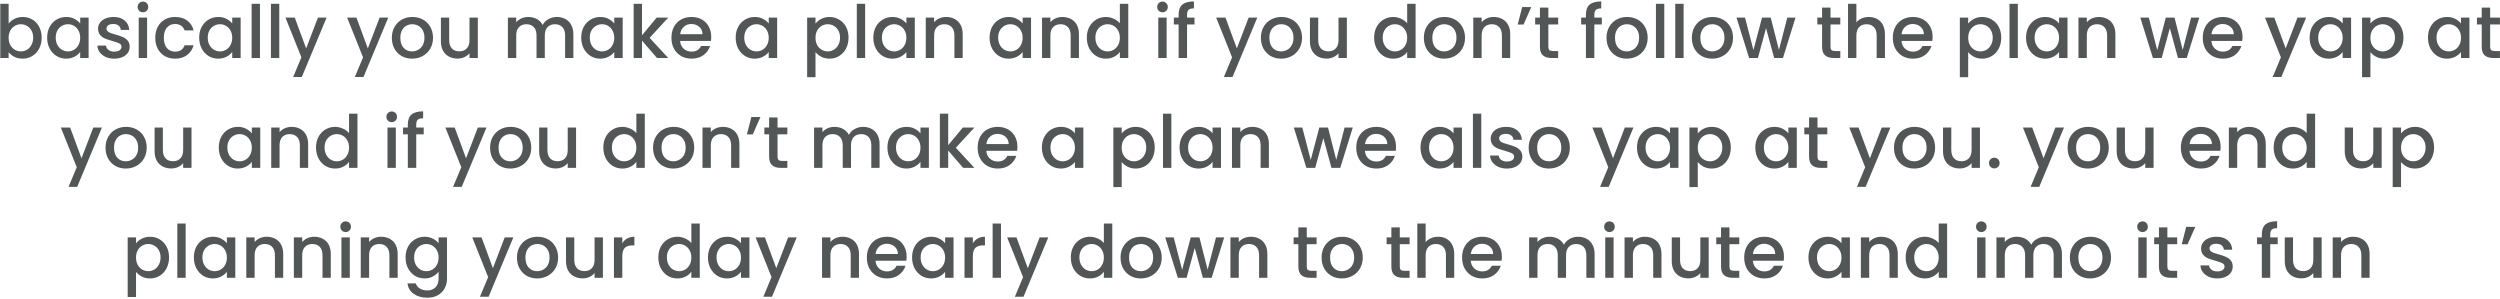 <svg width="1638" height="196" viewBox="0 0 1638 196" fill="none" xmlns="http://www.w3.org/2000/svg">
<path d="M5.658 15.488C6.586 14.208 7.85 13.168 9.45 12.368C11.082 11.536 12.89 11.12 14.874 11.12C17.21 11.12 19.322 11.68 21.21 12.8C23.098 13.92 24.586 15.52 25.674 17.6C26.762 19.648 27.306 22 27.306 24.656C27.306 27.312 26.762 29.696 25.674 31.808C24.586 33.888 23.082 35.52 21.162 36.704C19.274 37.856 17.178 38.432 14.874 38.432C12.826 38.432 11.002 38.032 9.402 37.232C7.834 36.432 6.586 35.408 5.658 34.16V38H0.186V2.48H5.658V15.488ZM21.738 24.656C21.738 22.832 21.354 21.264 20.586 19.952C19.85 18.608 18.858 17.6 17.61 16.928C16.394 16.224 15.082 15.872 13.674 15.872C12.298 15.872 10.986 16.224 9.738 16.928C8.522 17.632 7.53 18.656 6.762 20C6.026 21.344 5.658 22.928 5.658 24.752C5.658 26.576 6.026 28.176 6.762 29.552C7.53 30.896 8.522 31.92 9.738 32.624C10.986 33.328 12.298 33.68 13.674 33.68C15.082 33.68 16.394 33.328 17.61 32.624C18.858 31.888 19.85 30.832 20.586 29.456C21.354 28.08 21.738 26.48 21.738 24.656ZM30.893 24.656C30.893 22 31.437 19.648 32.525 17.6C33.645 15.552 35.149 13.968 37.037 12.848C38.957 11.696 41.069 11.12 43.373 11.12C45.453 11.12 47.261 11.536 48.797 12.368C50.365 13.168 51.613 14.176 52.541 15.392V11.552H58.061V38H52.541V34.064C51.613 35.312 50.349 36.352 48.749 37.184C47.149 38.016 45.325 38.432 43.277 38.432C41.005 38.432 38.925 37.856 37.037 36.704C35.149 35.52 33.645 33.888 32.525 31.808C31.437 29.696 30.893 27.312 30.893 24.656ZM52.541 24.752C52.541 22.928 52.157 21.344 51.389 20C50.653 18.656 49.677 17.632 48.461 16.928C47.245 16.224 45.933 15.872 44.525 15.872C43.117 15.872 41.805 16.224 40.589 16.928C39.373 17.6 38.381 18.608 37.613 19.952C36.877 21.264 36.509 22.832 36.509 24.656C36.509 26.48 36.877 28.08 37.613 29.456C38.381 30.832 39.373 31.888 40.589 32.624C41.837 33.328 43.149 33.68 44.525 33.68C45.933 33.68 47.245 33.328 48.461 32.624C49.677 31.92 50.653 30.896 51.389 29.552C52.157 28.176 52.541 26.576 52.541 24.752ZM74.848 38.432C72.768 38.432 70.896 38.064 69.232 37.328C67.6 36.56 66.304 35.536 65.344 34.256C64.384 32.944 63.872 31.488 63.808 29.888H69.472C69.568 31.008 70.096 31.952 71.056 32.72C72.048 33.456 73.28 33.824 74.752 33.824C76.288 33.824 77.472 33.536 78.304 32.96C79.168 32.352 79.6 31.584 79.6 30.656C79.6 29.664 79.12 28.928 78.16 28.448C77.232 27.968 75.744 27.44 73.696 26.864C71.712 26.32 70.096 25.792 68.848 25.28C67.6 24.768 66.512 23.984 65.584 22.928C64.688 21.872 64.24 20.48 64.24 18.752C64.24 17.344 64.656 16.064 65.488 14.912C66.32 13.728 67.504 12.8 69.04 12.128C70.608 11.456 72.4 11.12 74.416 11.12C77.424 11.12 79.84 11.888 81.664 13.424C83.52 14.928 84.512 16.992 84.64 19.616H79.168C79.072 18.432 78.592 17.488 77.728 16.784C76.864 16.08 75.696 15.728 74.224 15.728C72.784 15.728 71.68 16 70.912 16.544C70.144 17.088 69.76 17.808 69.76 18.704C69.76 19.408 70.016 20 70.528 20.48C71.04 20.96 71.664 21.344 72.4 21.632C73.136 21.888 74.224 22.224 75.664 22.64C77.584 23.152 79.152 23.68 80.368 24.224C81.616 24.736 82.688 25.504 83.584 26.528C84.48 27.552 84.944 28.912 84.976 30.608C84.976 32.112 84.56 33.456 83.728 34.64C82.896 35.824 81.712 36.752 80.176 37.424C78.672 38.096 76.896 38.432 74.848 38.432ZM93.673 8.048C92.681 8.048 91.849 7.712 91.177 7.04C90.505 6.368 90.169 5.536 90.169 4.544C90.169 3.552 90.505 2.72 91.177 2.048C91.849 1.376 92.681 1.04 93.673 1.04C94.633 1.04 95.449 1.376 96.121 2.048C96.793 2.72 97.129 3.552 97.129 4.544C97.129 5.536 96.793 6.368 96.121 7.04C95.449 7.712 94.633 8.048 93.673 8.048ZM96.361 11.552V38H90.889V11.552H96.361ZM101.721 24.752C101.721 22.032 102.265 19.648 103.353 17.6C104.473 15.52 106.009 13.92 107.961 12.8C109.913 11.68 112.153 11.12 114.681 11.12C117.881 11.12 120.521 11.888 122.601 13.424C124.713 14.928 126.137 17.088 126.873 19.904H120.969C120.489 18.592 119.721 17.568 118.665 16.832C117.609 16.096 116.281 15.728 114.681 15.728C112.441 15.728 110.649 16.528 109.305 18.128C107.993 19.696 107.337 21.904 107.337 24.752C107.337 27.6 107.993 29.824 109.305 31.424C110.649 33.024 112.441 33.824 114.681 33.824C117.849 33.824 119.945 32.432 120.969 29.648H126.873C126.105 32.336 124.665 34.48 122.553 36.08C120.441 37.648 117.817 38.432 114.681 38.432C112.153 38.432 109.913 37.872 107.961 36.752C106.009 35.6 104.473 34 103.353 31.952C102.265 29.872 101.721 27.472 101.721 24.752ZM130.503 24.656C130.503 22 131.047 19.648 132.135 17.6C133.255 15.552 134.759 13.968 136.647 12.848C138.567 11.696 140.679 11.12 142.983 11.12C145.063 11.12 146.871 11.536 148.407 12.368C149.975 13.168 151.223 14.176 152.151 15.392V11.552H157.671V38H152.151V34.064C151.223 35.312 149.959 36.352 148.359 37.184C146.759 38.016 144.935 38.432 142.887 38.432C140.615 38.432 138.535 37.856 136.647 36.704C134.759 35.52 133.255 33.888 132.135 31.808C131.047 29.696 130.503 27.312 130.503 24.656ZM152.151 24.752C152.151 22.928 151.767 21.344 150.999 20C150.263 18.656 149.287 17.632 148.071 16.928C146.855 16.224 145.543 15.872 144.135 15.872C142.727 15.872 141.415 16.224 140.199 16.928C138.983 17.6 137.991 18.608 137.223 19.952C136.487 21.264 136.119 22.832 136.119 24.656C136.119 26.48 136.487 28.08 137.223 29.456C137.991 30.832 138.983 31.888 140.199 32.624C141.447 33.328 142.759 33.68 144.135 33.68C145.543 33.68 146.855 33.328 148.071 32.624C149.287 31.92 150.263 30.896 150.999 29.552C151.767 28.176 152.151 26.576 152.151 24.752ZM170.33 2.48V38H164.858V2.48H170.33ZM182.986 2.48V38H177.514V2.48H182.986ZM213.978 11.552L197.754 50.432H192.09L197.466 37.568L187.05 11.552H193.146L200.586 31.712L208.314 11.552H213.978ZM254.385 11.552L238.161 50.432H232.497L237.873 37.568L227.457 11.552H233.553L240.993 31.712L248.721 11.552H254.385ZM269.986 38.432C267.49 38.432 265.234 37.872 263.218 36.752C261.202 35.6 259.618 34 258.466 31.952C257.314 29.872 256.738 27.472 256.738 24.752C256.738 22.064 257.33 19.68 258.514 17.6C259.698 15.52 261.314 13.92 263.362 12.8C265.41 11.68 267.698 11.12 270.226 11.12C272.754 11.12 275.042 11.68 277.09 12.8C279.138 13.92 280.754 15.52 281.938 17.6C283.122 19.68 283.714 22.064 283.714 24.752C283.714 27.44 283.106 29.824 281.89 31.904C280.674 33.984 279.01 35.6 276.898 36.752C274.818 37.872 272.514 38.432 269.986 38.432ZM269.986 33.68C271.394 33.68 272.706 33.344 273.922 32.672C275.17 32 276.178 30.992 276.946 29.648C277.714 28.304 278.098 26.672 278.098 24.752C278.098 22.832 277.73 21.216 276.994 19.904C276.258 18.56 275.282 17.552 274.066 16.88C272.85 16.208 271.538 15.872 270.13 15.872C268.722 15.872 267.41 16.208 266.194 16.88C265.01 17.552 264.066 18.56 263.362 19.904C262.658 21.216 262.306 22.832 262.306 24.752C262.306 27.6 263.026 29.808 264.466 31.376C265.938 32.912 267.778 33.68 269.986 33.68ZM313.075 11.552V38H307.603V34.88C306.739 35.968 305.603 36.832 304.195 37.472C302.819 38.08 301.347 38.384 299.779 38.384C297.699 38.384 295.827 37.952 294.163 37.088C292.531 36.224 291.235 34.944 290.275 33.248C289.347 31.552 288.883 29.504 288.883 27.104V11.552H294.307V26.288C294.307 28.656 294.899 30.48 296.083 31.76C297.267 33.008 298.883 33.632 300.931 33.632C302.979 33.632 304.595 33.008 305.779 31.76C306.995 30.48 307.603 28.656 307.603 26.288V11.552H313.075ZM364.78 11.12C366.86 11.12 368.716 11.552 370.348 12.416C372.012 13.28 373.308 14.56 374.236 16.256C375.196 17.952 375.676 20 375.676 22.4V38H370.252V23.216C370.252 20.848 369.66 19.04 368.476 17.792C367.292 16.512 365.676 15.872 363.628 15.872C361.58 15.872 359.948 16.512 358.732 17.792C357.548 19.04 356.956 20.848 356.956 23.216V38H351.532V23.216C351.532 20.848 350.94 19.04 349.756 17.792C348.572 16.512 346.956 15.872 344.908 15.872C342.86 15.872 341.228 16.512 340.012 17.792C338.828 19.04 338.236 20.848 338.236 23.216V38H332.764V11.552H338.236V14.576C339.132 13.488 340.268 12.64 341.644 12.032C343.02 11.424 344.492 11.12 346.06 11.12C348.172 11.12 350.06 11.568 351.724 12.464C353.388 13.36 354.668 14.656 355.564 16.352C356.364 14.752 357.612 13.488 359.308 12.56C361.004 11.6 362.828 11.12 364.78 11.12ZM380.815 24.656C380.815 22 381.359 19.648 382.447 17.6C383.567 15.552 385.071 13.968 386.959 12.848C388.879 11.696 390.991 11.12 393.295 11.12C395.375 11.12 397.183 11.536 398.719 12.368C400.287 13.168 401.535 14.176 402.463 15.392V11.552H407.983V38H402.463V34.064C401.535 35.312 400.271 36.352 398.671 37.184C397.071 38.016 395.247 38.432 393.199 38.432C390.927 38.432 388.847 37.856 386.959 36.704C385.071 35.52 383.567 33.888 382.447 31.808C381.359 29.696 380.815 27.312 380.815 24.656ZM402.463 24.752C402.463 22.928 402.079 21.344 401.311 20C400.575 18.656 399.599 17.632 398.383 16.928C397.167 16.224 395.855 15.872 394.447 15.872C393.039 15.872 391.727 16.224 390.511 16.928C389.295 17.6 388.303 18.608 387.535 19.952C386.799 21.264 386.431 22.832 386.431 24.656C386.431 26.48 386.799 28.08 387.535 29.456C388.303 30.832 389.295 31.888 390.511 32.624C391.759 33.328 393.071 33.68 394.447 33.68C395.855 33.68 397.167 33.328 398.383 32.624C399.599 31.92 400.575 30.896 401.311 29.552C402.079 28.176 402.463 26.576 402.463 24.752ZM425.634 24.8L437.826 38H430.434L420.642 26.624V38H415.17V2.48H420.642V23.12L430.242 11.552H437.826L425.634 24.8ZM465.988 24.128C465.988 25.12 465.924 26.016 465.796 26.816H445.588C445.748 28.928 446.532 30.624 447.94 31.904C449.348 33.184 451.076 33.824 453.124 33.824C456.068 33.824 458.148 32.592 459.364 30.128H465.268C464.468 32.56 463.012 34.56 460.9 36.128C458.82 37.664 456.228 38.432 453.124 38.432C450.596 38.432 448.324 37.872 446.308 36.752C444.324 35.6 442.756 34 441.604 31.952C440.484 29.872 439.924 27.472 439.924 24.752C439.924 22.032 440.468 19.648 441.556 17.6C442.676 15.52 444.228 13.92 446.212 12.8C448.228 11.68 450.532 11.12 453.124 11.12C455.62 11.12 457.844 11.664 459.796 12.752C461.748 13.84 463.268 15.376 464.356 17.36C465.444 19.312 465.988 21.568 465.988 24.128ZM460.276 22.4C460.244 20.384 459.524 18.768 458.116 17.552C456.708 16.336 454.964 15.728 452.884 15.728C450.996 15.728 449.38 16.336 448.036 17.552C446.692 18.736 445.892 20.352 445.636 22.4H460.276ZM482.018 24.656C482.018 22 482.562 19.648 483.65 17.6C484.77 15.552 486.274 13.968 488.162 12.848C490.082 11.696 492.194 11.12 494.498 11.12C496.578 11.12 498.386 11.536 499.922 12.368C501.49 13.168 502.738 14.176 503.666 15.392V11.552H509.186V38H503.666V34.064C502.738 35.312 501.474 36.352 499.874 37.184C498.274 38.016 496.45 38.432 494.402 38.432C492.13 38.432 490.05 37.856 488.162 36.704C486.274 35.52 484.77 33.888 483.65 31.808C482.562 29.696 482.018 27.312 482.018 24.656ZM503.666 24.752C503.666 22.928 503.282 21.344 502.514 20C501.778 18.656 500.802 17.632 499.586 16.928C498.37 16.224 497.058 15.872 495.65 15.872C494.242 15.872 492.93 16.224 491.714 16.928C490.498 17.6 489.506 18.608 488.738 19.952C488.002 21.264 487.634 22.832 487.634 24.656C487.634 26.48 488.002 28.08 488.738 29.456C489.506 30.832 490.498 31.888 491.714 32.624C492.962 33.328 494.274 33.68 495.65 33.68C497.058 33.68 498.37 33.328 499.586 32.624C500.802 31.92 501.778 30.896 502.514 29.552C503.282 28.176 503.666 26.576 503.666 24.752ZM534.314 15.44C535.242 14.224 536.506 13.2 538.106 12.368C539.706 11.536 541.514 11.12 543.53 11.12C545.834 11.12 547.93 11.696 549.818 12.848C551.738 13.968 553.242 15.552 554.33 17.6C555.418 19.648 555.962 22 555.962 24.656C555.962 27.312 555.418 29.696 554.33 31.808C553.242 33.888 551.738 35.52 549.818 36.704C547.93 37.856 545.834 38.432 543.53 38.432C541.514 38.432 539.722 38.032 538.154 37.232C536.586 36.4 535.306 35.376 534.314 34.16V50.576H528.842V11.552H534.314V15.44ZM550.394 24.656C550.394 22.832 550.01 21.264 549.242 19.952C548.506 18.608 547.514 17.6 546.266 16.928C545.05 16.224 543.738 15.872 542.33 15.872C540.954 15.872 539.642 16.224 538.394 16.928C537.178 17.632 536.186 18.656 535.418 20C534.682 21.344 534.314 22.928 534.314 24.752C534.314 26.576 534.682 28.176 535.418 29.552C536.186 30.896 537.178 31.92 538.394 32.624C539.642 33.328 540.954 33.68 542.33 33.68C543.738 33.68 545.05 33.328 546.266 32.624C547.514 31.888 548.506 30.832 549.242 29.456C550.01 28.08 550.394 26.48 550.394 24.656ZM566.845 2.48V38H561.373V2.48H566.845ZM572.206 24.656C572.206 22 572.75 19.648 573.838 17.6C574.958 15.552 576.462 13.968 578.35 12.848C580.27 11.696 582.382 11.12 584.686 11.12C586.766 11.12 588.574 11.536 590.11 12.368C591.678 13.168 592.926 14.176 593.854 15.392V11.552H599.374V38H593.854V34.064C592.926 35.312 591.662 36.352 590.062 37.184C588.462 38.016 586.638 38.432 584.59 38.432C582.318 38.432 580.238 37.856 578.35 36.704C576.462 35.52 574.958 33.888 573.838 31.808C572.75 29.696 572.206 27.312 572.206 24.656ZM593.854 24.752C593.854 22.928 593.47 21.344 592.702 20C591.966 18.656 590.99 17.632 589.774 16.928C588.558 16.224 587.246 15.872 585.838 15.872C584.43 15.872 583.118 16.224 581.902 16.928C580.686 17.6 579.694 18.608 578.926 19.952C578.19 21.264 577.822 22.832 577.822 24.656C577.822 26.48 578.19 28.08 578.926 29.456C579.694 30.832 580.686 31.888 581.902 32.624C583.15 33.328 584.462 33.68 585.838 33.68C587.246 33.68 588.558 33.328 589.774 32.624C590.99 31.92 591.966 30.896 592.702 29.552C593.47 28.176 593.854 26.576 593.854 24.752ZM619.905 11.12C621.985 11.12 623.841 11.552 625.473 12.416C627.137 13.28 628.433 14.56 629.361 16.256C630.289 17.952 630.753 20 630.753 22.4V38H625.329V23.216C625.329 20.848 624.737 19.04 623.553 17.792C622.369 16.512 620.753 15.872 618.705 15.872C616.657 15.872 615.025 16.512 613.809 17.792C612.625 19.04 612.033 20.848 612.033 23.216V38H606.561V11.552H612.033V14.576C612.929 13.488 614.065 12.64 615.441 12.032C616.849 11.424 618.337 11.12 619.905 11.12ZM648.378 24.656C648.378 22 648.922 19.648 650.01 17.6C651.13 15.552 652.634 13.968 654.522 12.848C656.442 11.696 658.554 11.12 660.858 11.12C662.938 11.12 664.746 11.536 666.282 12.368C667.85 13.168 669.098 14.176 670.026 15.392V11.552H675.546V38H670.026V34.064C669.098 35.312 667.834 36.352 666.234 37.184C664.634 38.016 662.81 38.432 660.762 38.432C658.49 38.432 656.41 37.856 654.522 36.704C652.634 35.52 651.13 33.888 650.01 31.808C648.922 29.696 648.378 27.312 648.378 24.656ZM670.026 24.752C670.026 22.928 669.642 21.344 668.874 20C668.138 18.656 667.162 17.632 665.946 16.928C664.73 16.224 663.418 15.872 662.01 15.872C660.602 15.872 659.29 16.224 658.074 16.928C656.858 17.6 655.866 18.608 655.098 19.952C654.362 21.264 653.994 22.832 653.994 24.656C653.994 26.48 654.362 28.08 655.098 29.456C655.866 30.832 656.858 31.888 658.074 32.624C659.322 33.328 660.634 33.68 662.01 33.68C663.418 33.68 664.73 33.328 665.946 32.624C667.162 31.92 668.138 30.896 668.874 29.552C669.642 28.176 670.026 26.576 670.026 24.752ZM696.077 11.12C698.157 11.12 700.013 11.552 701.645 12.416C703.309 13.28 704.605 14.56 705.533 16.256C706.461 17.952 706.925 20 706.925 22.4V38H701.501V23.216C701.501 20.848 700.909 19.04 699.725 17.792C698.541 16.512 696.925 15.872 694.877 15.872C692.829 15.872 691.197 16.512 689.981 17.792C688.797 19.04 688.205 20.848 688.205 23.216V38H682.733V11.552H688.205V14.576C689.101 13.488 690.237 12.64 691.613 12.032C693.021 11.424 694.509 11.12 696.077 11.12ZM712.081 24.656C712.081 22 712.625 19.648 713.713 17.6C714.833 15.552 716.337 13.968 718.225 12.848C720.145 11.696 722.273 11.12 724.609 11.12C726.337 11.12 728.033 11.504 729.697 12.272C731.393 13.008 732.737 14 733.729 15.248V2.48H739.249V38H733.729V34.016C732.833 35.296 731.585 36.352 729.985 37.184C728.417 38.016 726.609 38.432 724.561 38.432C722.257 38.432 720.145 37.856 718.225 36.704C716.337 35.52 714.833 33.888 713.713 31.808C712.625 29.696 712.081 27.312 712.081 24.656ZM733.729 24.752C733.729 22.928 733.345 21.344 732.577 20C731.841 18.656 730.865 17.632 729.649 16.928C728.433 16.224 727.121 15.872 725.713 15.872C724.305 15.872 722.993 16.224 721.777 16.928C720.561 17.6 719.569 18.608 718.801 19.952C718.065 21.264 717.697 22.832 717.697 24.656C717.697 26.48 718.065 28.08 718.801 29.456C719.569 30.832 720.561 31.888 721.777 32.624C723.025 33.328 724.337 33.68 725.713 33.68C727.121 33.68 728.433 33.328 729.649 32.624C730.865 31.92 731.841 30.896 732.577 29.552C733.345 28.176 733.729 26.576 733.729 24.752ZM761.689 8.048C760.697 8.048 759.865 7.712 759.193 7.04C758.521 6.368 758.185 5.536 758.185 4.544C758.185 3.552 758.521 2.72 759.193 2.048C759.865 1.376 760.697 1.04 761.689 1.04C762.649 1.04 763.465 1.376 764.137 2.048C764.809 2.72 765.145 3.552 765.145 4.544C765.145 5.536 764.809 6.368 764.137 7.04C763.465 7.712 762.649 8.048 761.689 8.048ZM764.377 11.552V38H758.905V11.552H764.377ZM782.649 16.016H777.753V38H772.233V16.016H769.113V11.552H772.233V9.68C772.233 6.64 773.033 4.432 774.633 3.056C776.265 1.648 778.809 0.944 782.265 0.944V5.504C780.601 5.504 779.433 5.824 778.761 6.464C778.089 7.072 777.753 8.144 777.753 9.68V11.552H782.649V16.016ZM823.775 11.552L807.551 50.432H801.887L807.263 37.568L796.847 11.552H802.943L810.383 31.712L818.111 11.552H823.775ZM839.377 38.432C836.881 38.432 834.625 37.872 832.609 36.752C830.593 35.6 829.009 34 827.857 31.952C826.705 29.872 826.129 27.472 826.129 24.752C826.129 22.064 826.721 19.68 827.905 17.6C829.089 15.52 830.705 13.92 832.753 12.8C834.801 11.68 837.089 11.12 839.617 11.12C842.145 11.12 844.433 11.68 846.481 12.8C848.529 13.92 850.145 15.52 851.329 17.6C852.513 19.68 853.105 22.064 853.105 24.752C853.105 27.44 852.497 29.824 851.281 31.904C850.065 33.984 848.401 35.6 846.289 36.752C844.209 37.872 841.905 38.432 839.377 38.432ZM839.377 33.68C840.785 33.68 842.097 33.344 843.313 32.672C844.561 32 845.569 30.992 846.337 29.648C847.105 28.304 847.489 26.672 847.489 24.752C847.489 22.832 847.121 21.216 846.385 19.904C845.649 18.56 844.673 17.552 843.457 16.88C842.241 16.208 840.929 15.872 839.521 15.872C838.113 15.872 836.801 16.208 835.585 16.88C834.401 17.552 833.457 18.56 832.753 19.904C832.049 21.216 831.697 22.832 831.697 24.752C831.697 27.6 832.417 29.808 833.857 31.376C835.329 32.912 837.169 33.68 839.377 33.68ZM882.466 11.552V38H876.994V34.88C876.13 35.968 874.994 36.832 873.586 37.472C872.21 38.08 870.738 38.384 869.17 38.384C867.09 38.384 865.218 37.952 863.554 37.088C861.922 36.224 860.626 34.944 859.666 33.248C858.738 31.552 858.274 29.504 858.274 27.104V11.552H863.698V26.288C863.698 28.656 864.29 30.48 865.474 31.76C866.658 33.008 868.274 33.632 870.322 33.632C872.37 33.632 873.986 33.008 875.17 31.76C876.386 30.48 876.994 28.656 876.994 26.288V11.552H882.466ZM900.331 24.656C900.331 22 900.875 19.648 901.963 17.6C903.083 15.552 904.587 13.968 906.475 12.848C908.395 11.696 910.523 11.12 912.859 11.12C914.587 11.12 916.283 11.504 917.947 12.272C919.643 13.008 920.987 14 921.979 15.248V2.48H927.499V38H921.979V34.016C921.083 35.296 919.835 36.352 918.235 37.184C916.667 38.016 914.859 38.432 912.811 38.432C910.507 38.432 908.395 37.856 906.475 36.704C904.587 35.52 903.083 33.888 901.963 31.808C900.875 29.696 900.331 27.312 900.331 24.656ZM921.979 24.752C921.979 22.928 921.595 21.344 920.827 20C920.091 18.656 919.115 17.632 917.899 16.928C916.683 16.224 915.371 15.872 913.963 15.872C912.555 15.872 911.243 16.224 910.027 16.928C908.811 17.6 907.819 18.608 907.051 19.952C906.315 21.264 905.947 22.832 905.947 24.656C905.947 26.48 906.315 28.08 907.051 29.456C907.819 30.832 908.811 31.888 910.027 32.624C911.275 33.328 912.587 33.68 913.963 33.68C915.371 33.68 916.683 33.328 917.899 32.624C919.115 31.92 920.091 30.896 920.827 29.552C921.595 28.176 921.979 26.576 921.979 24.752ZM946.158 38.432C943.662 38.432 941.406 37.872 939.39 36.752C937.374 35.6 935.79 34 934.638 31.952C933.486 29.872 932.91 27.472 932.91 24.752C932.91 22.064 933.502 19.68 934.686 17.6C935.87 15.52 937.486 13.92 939.534 12.8C941.582 11.68 943.87 11.12 946.398 11.12C948.926 11.12 951.214 11.68 953.262 12.8C955.31 13.92 956.926 15.52 958.11 17.6C959.294 19.68 959.886 22.064 959.886 24.752C959.886 27.44 959.278 29.824 958.062 31.904C956.846 33.984 955.182 35.6 953.07 36.752C950.99 37.872 948.686 38.432 946.158 38.432ZM946.158 33.68C947.566 33.68 948.878 33.344 950.094 32.672C951.342 32 952.35 30.992 953.118 29.648C953.886 28.304 954.27 26.672 954.27 24.752C954.27 22.832 953.902 21.216 953.166 19.904C952.43 18.56 951.454 17.552 950.238 16.88C949.022 16.208 947.71 15.872 946.302 15.872C944.894 15.872 943.582 16.208 942.366 16.88C941.182 17.552 940.238 18.56 939.534 19.904C938.83 21.216 938.478 22.832 938.478 24.752C938.478 27.6 939.198 29.808 940.638 31.376C942.11 32.912 943.95 33.68 946.158 33.68ZM978.639 11.12C980.719 11.12 982.575 11.552 984.207 12.416C985.871 13.28 987.167 14.56 988.095 16.256C989.023 17.952 989.487 20 989.487 22.4V38H984.063V23.216C984.063 20.848 983.471 19.04 982.287 17.792C981.103 16.512 979.487 15.872 977.439 15.872C975.391 15.872 973.759 16.512 972.543 17.792C971.359 19.04 970.767 20.848 970.767 23.216V38H965.295V11.552H970.767V14.576C971.663 13.488 972.799 12.64 974.175 12.032C975.583 11.424 977.071 11.12 978.639 11.12ZM997.331 4.64H1003.28L998.243 16.064H994.403L997.331 4.64ZM1014.48 16.016V30.656C1014.48 31.648 1014.7 32.368 1015.15 32.816C1015.63 33.232 1016.43 33.44 1017.55 33.44H1020.91V38H1016.59C1014.12 38 1012.24 37.424 1010.92 36.272C1009.61 35.12 1008.96 33.248 1008.96 30.656V16.016H1005.84V11.552H1008.96V4.976H1014.48V11.552H1020.91V16.016H1014.48ZM1049.51 16.016H1044.61V38H1039.09V16.016H1035.97V11.552H1039.09V9.68C1039.09 6.64 1039.89 4.432 1041.49 3.056C1043.12 1.648 1045.67 0.944 1049.12 0.944V5.504C1047.46 5.504 1046.29 5.824 1045.62 6.464C1044.95 7.072 1044.61 8.144 1044.61 9.68V11.552H1049.51V16.016ZM1065.83 38.432C1063.33 38.432 1061.08 37.872 1059.06 36.752C1057.05 35.6 1055.46 34 1054.31 31.952C1053.16 29.872 1052.58 27.472 1052.58 24.752C1052.58 22.064 1053.17 19.68 1054.36 17.6C1055.54 15.52 1057.16 13.92 1059.21 12.8C1061.25 11.68 1063.54 11.12 1066.07 11.12C1068.6 11.12 1070.89 11.68 1072.93 12.8C1074.98 13.92 1076.6 15.52 1077.78 17.6C1078.97 19.68 1079.56 22.064 1079.56 24.752C1079.56 27.44 1078.95 29.824 1077.73 31.904C1076.52 33.984 1074.85 35.6 1072.74 36.752C1070.66 37.872 1068.36 38.432 1065.83 38.432ZM1065.83 33.68C1067.24 33.68 1068.55 33.344 1069.77 32.672C1071.01 32 1072.02 30.992 1072.79 29.648C1073.56 28.304 1073.94 26.672 1073.94 24.752C1073.94 22.832 1073.57 21.216 1072.84 19.904C1072.1 18.56 1071.13 17.552 1069.91 16.88C1068.69 16.208 1067.38 15.872 1065.97 15.872C1064.57 15.872 1063.25 16.208 1062.04 16.88C1060.85 17.552 1059.91 18.56 1059.21 19.904C1058.5 21.216 1058.15 22.832 1058.15 24.752C1058.15 27.6 1058.87 29.808 1060.31 31.376C1061.78 32.912 1063.62 33.68 1065.83 33.68ZM1090.44 2.48V38H1084.97V2.48H1090.44ZM1103.1 2.48V38H1097.62V2.48H1103.1ZM1121.75 38.432C1119.26 38.432 1117 37.872 1114.98 36.752C1112.97 35.6 1111.38 34 1110.23 31.952C1109.08 29.872 1108.5 27.472 1108.5 24.752C1108.5 22.064 1109.1 19.68 1110.28 17.6C1111.46 15.52 1113.08 13.92 1115.13 12.8C1117.18 11.68 1119.46 11.12 1121.99 11.12C1124.52 11.12 1126.81 11.68 1128.86 12.8C1130.9 13.92 1132.52 15.52 1133.7 17.6C1134.89 19.68 1135.48 22.064 1135.48 24.752C1135.48 27.44 1134.87 29.824 1133.66 31.904C1132.44 33.984 1130.78 35.6 1128.66 36.752C1126.58 37.872 1124.28 38.432 1121.75 38.432ZM1121.75 33.68C1123.16 33.68 1124.47 33.344 1125.69 32.672C1126.94 32 1127.94 30.992 1128.71 29.648C1129.48 28.304 1129.86 26.672 1129.86 24.752C1129.86 22.832 1129.5 21.216 1128.76 19.904C1128.02 18.56 1127.05 17.552 1125.83 16.88C1124.62 16.208 1123.3 15.872 1121.9 15.872C1120.49 15.872 1119.18 16.208 1117.96 16.88C1116.78 17.552 1115.83 18.56 1115.13 19.904C1114.42 21.216 1114.07 22.832 1114.07 24.752C1114.07 27.6 1114.79 29.808 1116.23 31.376C1117.7 32.912 1119.54 33.68 1121.75 33.68ZM1176.41 11.552L1168.2 38H1162.44L1157.11 18.464L1151.79 38H1146.03L1137.77 11.552H1143.34L1148.86 32.816L1154.47 11.552H1160.19L1165.56 32.72L1171.03 11.552H1176.41ZM1199.35 16.016V30.656C1199.35 31.648 1199.58 32.368 1200.02 32.816C1200.5 33.232 1201.3 33.44 1202.42 33.44H1205.78V38H1201.46C1199 38 1197.11 37.424 1195.8 36.272C1194.49 35.12 1193.83 33.248 1193.83 30.656V16.016H1190.71V11.552H1193.83V4.976H1199.35V11.552H1205.78V16.016H1199.35ZM1224.51 11.12C1226.52 11.12 1228.31 11.552 1229.88 12.416C1231.48 13.28 1232.73 14.56 1233.63 16.256C1234.55 17.952 1235.02 20 1235.02 22.4V38H1229.59V23.216C1229.59 20.848 1229 19.04 1227.82 17.792C1226.63 16.512 1225.02 15.872 1222.97 15.872C1220.92 15.872 1219.29 16.512 1218.07 17.792C1216.89 19.04 1216.3 20.848 1216.3 23.216V38H1210.83V2.48H1216.3V14.624C1217.23 13.504 1218.39 12.64 1219.8 12.032C1221.24 11.424 1222.81 11.12 1224.51 11.12ZM1266.24 24.128C1266.24 25.12 1266.17 26.016 1266.05 26.816H1245.84C1246 28.928 1246.78 30.624 1248.19 31.904C1249.6 33.184 1251.33 33.824 1253.37 33.824C1256.32 33.824 1258.4 32.592 1259.61 30.128H1265.52C1264.72 32.56 1263.26 34.56 1261.15 36.128C1259.07 37.664 1256.48 38.432 1253.37 38.432C1250.85 38.432 1248.57 37.872 1246.56 36.752C1244.57 35.6 1243.01 34 1241.85 31.952C1240.73 29.872 1240.17 27.472 1240.17 24.752C1240.17 22.032 1240.72 19.648 1241.81 17.6C1242.93 15.52 1244.48 13.92 1246.46 12.8C1248.48 11.68 1250.78 11.12 1253.37 11.12C1255.87 11.12 1258.09 11.664 1260.05 12.752C1262 13.84 1263.52 15.376 1264.61 17.36C1265.69 19.312 1266.24 21.568 1266.24 24.128ZM1260.53 22.4C1260.49 20.384 1259.77 18.768 1258.37 17.552C1256.96 16.336 1255.21 15.728 1253.13 15.728C1251.25 15.728 1249.63 16.336 1248.29 17.552C1246.94 18.736 1246.14 20.352 1245.89 22.4H1260.53ZM1289.56 15.44C1290.49 14.224 1291.76 13.2 1293.36 12.368C1294.96 11.536 1296.76 11.12 1298.78 11.12C1301.08 11.12 1303.18 11.696 1305.07 12.848C1306.99 13.968 1308.49 15.552 1309.58 17.6C1310.67 19.648 1311.21 22 1311.21 24.656C1311.21 27.312 1310.67 29.696 1309.58 31.808C1308.49 33.888 1306.99 35.52 1305.07 36.704C1303.18 37.856 1301.08 38.432 1298.78 38.432C1296.76 38.432 1294.97 38.032 1293.4 37.232C1291.84 36.4 1290.56 35.376 1289.56 34.16V50.576H1284.09V11.552H1289.56V15.44ZM1305.64 24.656C1305.64 22.832 1305.26 21.264 1304.49 19.952C1303.76 18.608 1302.76 17.6 1301.52 16.928C1300.3 16.224 1298.99 15.872 1297.58 15.872C1296.2 15.872 1294.89 16.224 1293.64 16.928C1292.43 17.632 1291.44 18.656 1290.67 20C1289.93 21.344 1289.56 22.928 1289.56 24.752C1289.56 26.576 1289.93 28.176 1290.67 29.552C1291.44 30.896 1292.43 31.92 1293.64 32.624C1294.89 33.328 1296.2 33.68 1297.58 33.68C1298.99 33.68 1300.3 33.328 1301.52 32.624C1302.76 31.888 1303.76 30.832 1304.49 29.456C1305.26 28.08 1305.64 26.48 1305.64 24.656ZM1322.1 2.48V38H1316.62V2.48H1322.1ZM1327.46 24.656C1327.46 22 1328 19.648 1329.09 17.6C1330.21 15.552 1331.71 13.968 1333.6 12.848C1335.52 11.696 1337.63 11.12 1339.94 11.12C1342.02 11.12 1343.82 11.536 1345.36 12.368C1346.93 13.168 1348.18 14.176 1349.1 15.392V11.552H1354.62V38H1349.1V34.064C1348.18 35.312 1346.91 36.352 1345.31 37.184C1343.71 38.016 1341.89 38.432 1339.84 38.432C1337.57 38.432 1335.49 37.856 1333.6 36.704C1331.71 35.52 1330.21 33.888 1329.09 31.808C1328 29.696 1327.46 27.312 1327.46 24.656ZM1349.1 24.752C1349.1 22.928 1348.72 21.344 1347.95 20C1347.22 18.656 1346.24 17.632 1345.02 16.928C1343.81 16.224 1342.5 15.872 1341.09 15.872C1339.68 15.872 1338.37 16.224 1337.15 16.928C1335.94 17.6 1334.94 18.608 1334.18 19.952C1333.44 21.264 1333.07 22.832 1333.07 24.656C1333.07 26.48 1333.44 28.08 1334.18 29.456C1334.94 30.832 1335.94 31.888 1337.15 32.624C1338.4 33.328 1339.71 33.68 1341.09 33.68C1342.5 33.68 1343.81 33.328 1345.02 32.624C1346.24 31.92 1347.22 30.896 1347.95 29.552C1348.72 28.176 1349.1 26.576 1349.1 24.752ZM1375.15 11.12C1377.23 11.12 1379.09 11.552 1380.72 12.416C1382.39 13.28 1383.68 14.56 1384.61 16.256C1385.54 17.952 1386 20 1386 22.4V38H1380.58V23.216C1380.58 20.848 1379.99 19.04 1378.8 17.792C1377.62 16.512 1376 15.872 1373.95 15.872C1371.91 15.872 1370.27 16.512 1369.06 17.792C1367.87 19.04 1367.28 20.848 1367.28 23.216V38H1361.81V11.552H1367.28V14.576C1368.18 13.488 1369.31 12.64 1370.69 12.032C1372.1 11.424 1373.59 11.12 1375.15 11.12ZM1440.97 11.552L1432.76 38H1427L1421.68 18.464L1416.35 38H1410.59L1402.33 11.552H1407.9L1413.42 32.816L1419.04 11.552H1424.75L1430.12 32.72L1435.6 11.552H1440.97ZM1469.3 24.128C1469.3 25.12 1469.24 26.016 1469.11 26.816H1448.9C1449.06 28.928 1449.84 30.624 1451.25 31.904C1452.66 33.184 1454.39 33.824 1456.44 33.824C1459.38 33.824 1461.46 32.592 1462.68 30.128H1468.58C1467.78 32.56 1466.32 34.56 1464.21 36.128C1462.13 37.664 1459.54 38.432 1456.44 38.432C1453.91 38.432 1451.64 37.872 1449.62 36.752C1447.64 35.6 1446.07 34 1444.92 31.952C1443.8 29.872 1443.24 27.472 1443.24 24.752C1443.24 22.032 1443.78 19.648 1444.87 17.6C1445.99 15.52 1447.54 13.92 1449.52 12.8C1451.54 11.68 1453.84 11.12 1456.44 11.12C1458.93 11.12 1461.16 11.664 1463.11 12.752C1465.06 13.84 1466.58 15.376 1467.67 17.36C1468.76 19.312 1469.3 21.568 1469.3 24.128ZM1463.59 22.4C1463.56 20.384 1462.84 18.768 1461.43 17.552C1460.02 16.336 1458.28 15.728 1456.2 15.728C1454.31 15.728 1452.69 16.336 1451.35 17.552C1450 18.736 1449.2 20.352 1448.95 22.4H1463.59ZM1510.96 11.552L1494.74 50.432H1489.07L1494.45 37.568L1484.03 11.552H1490.13L1497.57 31.712L1505.3 11.552H1510.96ZM1513.27 24.656C1513.27 22 1513.81 19.648 1514.9 17.6C1516.02 15.552 1517.52 13.968 1519.41 12.848C1521.33 11.696 1523.44 11.12 1525.75 11.12C1527.83 11.12 1529.64 11.536 1531.17 12.368C1532.74 13.168 1533.99 14.176 1534.92 15.392V11.552H1540.44V38H1534.92V34.064C1533.99 35.312 1532.72 36.352 1531.12 37.184C1529.52 38.016 1527.7 38.432 1525.65 38.432C1523.38 38.432 1521.3 37.856 1519.41 36.704C1517.52 35.52 1516.02 33.888 1514.9 31.808C1513.81 29.696 1513.27 27.312 1513.27 24.656ZM1534.92 24.752C1534.92 22.928 1534.53 21.344 1533.76 20C1533.03 18.656 1532.05 17.632 1530.84 16.928C1529.62 16.224 1528.31 15.872 1526.9 15.872C1525.49 15.872 1524.18 16.224 1522.96 16.928C1521.75 17.6 1520.76 18.608 1519.99 19.952C1519.25 21.264 1518.88 22.832 1518.88 24.656C1518.88 26.48 1519.25 28.08 1519.99 29.456C1520.76 30.832 1521.75 31.888 1522.96 32.624C1524.21 33.328 1525.52 33.68 1526.9 33.68C1528.31 33.68 1529.62 33.328 1530.84 32.624C1532.05 31.92 1533.03 30.896 1533.76 29.552C1534.53 28.176 1534.92 26.576 1534.92 24.752ZM1553.1 15.44C1554.02 14.224 1555.29 13.2 1556.89 12.368C1558.49 11.536 1560.3 11.12 1562.31 11.12C1564.62 11.12 1566.71 11.696 1568.6 12.848C1570.52 13.968 1572.02 15.552 1573.11 17.6C1574.2 19.648 1574.74 22 1574.74 24.656C1574.74 27.312 1574.2 29.696 1573.11 31.808C1572.02 33.888 1570.52 35.52 1568.6 36.704C1566.71 37.856 1564.62 38.432 1562.31 38.432C1560.3 38.432 1558.5 38.032 1556.94 37.232C1555.37 36.4 1554.09 35.376 1553.1 34.16V50.576H1547.62V11.552H1553.1V15.44ZM1569.18 24.656C1569.18 22.832 1568.79 21.264 1568.02 19.952C1567.29 18.608 1566.3 17.6 1565.05 16.928C1563.83 16.224 1562.52 15.872 1561.11 15.872C1559.74 15.872 1558.42 16.224 1557.18 16.928C1555.96 17.632 1554.97 18.656 1554.2 20C1553.46 21.344 1553.1 22.928 1553.1 24.752C1553.1 26.576 1553.46 28.176 1554.2 29.552C1554.97 30.896 1555.96 31.92 1557.18 32.624C1558.42 33.328 1559.74 33.68 1561.11 33.68C1562.52 33.68 1563.83 33.328 1565.05 32.624C1566.3 31.888 1567.29 30.832 1568.02 29.456C1568.79 28.08 1569.18 26.48 1569.18 24.656ZM1590.8 24.656C1590.8 22 1591.34 19.648 1592.43 17.6C1593.55 15.552 1595.06 13.968 1596.94 12.848C1598.86 11.696 1600.98 11.12 1603.28 11.12C1605.36 11.12 1607.17 11.536 1608.7 12.368C1610.27 13.168 1611.52 14.176 1612.45 15.392V11.552H1617.97V38H1612.45V34.064C1611.52 35.312 1610.26 36.352 1608.66 37.184C1607.06 38.016 1605.23 38.432 1603.18 38.432C1600.91 38.432 1598.83 37.856 1596.94 36.704C1595.06 35.52 1593.55 33.888 1592.43 31.808C1591.34 29.696 1590.8 27.312 1590.8 24.656ZM1612.45 24.752C1612.45 22.928 1612.06 21.344 1611.3 20C1610.56 18.656 1609.58 17.632 1608.37 16.928C1607.15 16.224 1605.84 15.872 1604.43 15.872C1603.02 15.872 1601.71 16.224 1600.5 16.928C1599.28 17.6 1598.29 18.608 1597.52 19.952C1596.78 21.264 1596.42 22.832 1596.42 24.656C1596.42 26.48 1596.78 28.08 1597.52 29.456C1598.29 30.832 1599.28 31.888 1600.5 32.624C1601.74 33.328 1603.06 33.68 1604.43 33.68C1605.84 33.68 1607.15 33.328 1608.37 32.624C1609.58 31.92 1610.56 30.896 1611.3 29.552C1612.06 28.176 1612.45 26.576 1612.45 24.752ZM1631.54 16.016V30.656C1631.54 31.648 1631.76 32.368 1632.21 32.816C1632.69 33.232 1633.49 33.44 1634.61 33.44H1637.97V38H1633.65C1631.19 38 1629.3 37.424 1627.99 36.272C1626.67 35.12 1626.02 33.248 1626.02 30.656V16.016H1622.9V11.552H1626.02V4.976H1631.54V11.552H1637.97V16.016H1631.54ZM66.791 83.552L50.567 122.432H44.903L50.279 109.568L39.863 83.552H45.959L53.399 103.712L61.127 83.552H66.791ZM82.392 110.432C79.896 110.432 77.64 109.872 75.624 108.752C73.608 107.6 72.024 106 70.872 103.952C69.72 101.872 69.144 99.472 69.144 96.752C69.144 94.064 69.736 91.68 70.92 89.6C72.104 87.52 73.72 85.92 75.768 84.8C77.816 83.68 80.104 83.12 82.632 83.12C85.16 83.12 87.448 83.68 89.496 84.8C91.544 85.92 93.16 87.52 94.344 89.6C95.528 91.68 96.12 94.064 96.12 96.752C96.12 99.44 95.512 101.824 94.296 103.904C93.08 105.984 91.416 107.6 89.304 108.752C87.224 109.872 84.92 110.432 82.392 110.432ZM82.392 105.68C83.8 105.68 85.112 105.344 86.328 104.672C87.576 104 88.584 102.992 89.352 101.648C90.12 100.304 90.504 98.672 90.504 96.752C90.504 94.832 90.136 93.216 89.4 91.904C88.664 90.56 87.688 89.552 86.472 88.88C85.256 88.208 83.944 87.872 82.536 87.872C81.128 87.872 79.816 88.208 78.6 88.88C77.416 89.552 76.472 90.56 75.768 91.904C75.064 93.216 74.712 94.832 74.712 96.752C74.712 99.6 75.432 101.808 76.872 103.376C78.344 104.912 80.184 105.68 82.392 105.68ZM125.482 83.552V110H120.01V106.88C119.146 107.968 118.01 108.832 116.602 109.472C115.226 110.08 113.754 110.384 112.186 110.384C110.106 110.384 108.234 109.952 106.57 109.088C104.938 108.224 103.642 106.944 102.682 105.248C101.754 103.552 101.29 101.504 101.29 99.104V83.552H106.714V98.288C106.714 100.656 107.306 102.48 108.49 103.76C109.674 105.008 111.29 105.632 113.338 105.632C115.386 105.632 117.002 105.008 118.186 103.76C119.402 102.48 120.01 100.656 120.01 98.288V83.552H125.482ZM143.346 96.656C143.346 94 143.89 91.648 144.978 89.6C146.098 87.552 147.602 85.968 149.49 84.848C151.41 83.696 153.522 83.12 155.826 83.12C157.906 83.12 159.714 83.536 161.25 84.368C162.818 85.168 164.066 86.176 164.994 87.392V83.552H170.514V110H164.994V106.064C164.066 107.312 162.802 108.352 161.202 109.184C159.602 110.016 157.778 110.432 155.73 110.432C153.458 110.432 151.378 109.856 149.49 108.704C147.602 107.52 146.098 105.888 144.978 103.808C143.89 101.696 143.346 99.312 143.346 96.656ZM164.994 96.752C164.994 94.928 164.61 93.344 163.842 92C163.106 90.656 162.13 89.632 160.914 88.928C159.698 88.224 158.386 87.872 156.978 87.872C155.57 87.872 154.258 88.224 153.042 88.928C151.826 89.6 150.834 90.608 150.066 91.952C149.33 93.264 148.962 94.832 148.962 96.656C148.962 98.48 149.33 100.08 150.066 101.456C150.834 102.832 151.826 103.888 153.042 104.624C154.29 105.328 155.602 105.68 156.978 105.68C158.386 105.68 159.698 105.328 160.914 104.624C162.13 103.92 163.106 102.896 163.842 101.552C164.61 100.176 164.994 98.576 164.994 96.752ZM191.046 83.12C193.126 83.12 194.982 83.552 196.614 84.416C198.278 85.28 199.574 86.56 200.502 88.256C201.43 89.952 201.894 92 201.894 94.4V110H196.47V95.216C196.47 92.848 195.878 91.04 194.694 89.792C193.51 88.512 191.894 87.872 189.846 87.872C187.798 87.872 186.166 88.512 184.95 89.792C183.766 91.04 183.174 92.848 183.174 95.216V110H177.702V83.552H183.174V86.576C184.07 85.488 185.206 84.64 186.582 84.032C187.99 83.424 189.478 83.12 191.046 83.12ZM207.049 96.656C207.049 94 207.593 91.648 208.681 89.6C209.801 87.552 211.305 85.968 213.193 84.848C215.113 83.696 217.241 83.12 219.577 83.12C221.305 83.12 223.001 83.504 224.665 84.272C226.361 85.008 227.705 86 228.697 87.248V74.48H234.217V110H228.697V106.016C227.801 107.296 226.553 108.352 224.953 109.184C223.385 110.016 221.577 110.432 219.529 110.432C217.225 110.432 215.113 109.856 213.193 108.704C211.305 107.52 209.801 105.888 208.681 103.808C207.593 101.696 207.049 99.312 207.049 96.656ZM228.697 96.752C228.697 94.928 228.313 93.344 227.545 92C226.809 90.656 225.833 89.632 224.617 88.928C223.401 88.224 222.089 87.872 220.681 87.872C219.273 87.872 217.961 88.224 216.745 88.928C215.529 89.6 214.537 90.608 213.769 91.952C213.033 93.264 212.665 94.832 212.665 96.656C212.665 98.48 213.033 100.08 213.769 101.456C214.537 102.832 215.529 103.888 216.745 104.624C217.993 105.328 219.305 105.68 220.681 105.68C222.089 105.68 223.401 105.328 224.617 104.624C225.833 103.92 226.809 102.896 227.545 101.552C228.313 100.176 228.697 98.576 228.697 96.752ZM256.657 80.048C255.665 80.048 254.833 79.712 254.161 79.04C253.489 78.368 253.153 77.536 253.153 76.544C253.153 75.552 253.489 74.72 254.161 74.048C254.833 73.376 255.665 73.04 256.657 73.04C257.617 73.04 258.433 73.376 259.105 74.048C259.777 74.72 260.113 75.552 260.113 76.544C260.113 77.536 259.777 78.368 259.105 79.04C258.433 79.712 257.617 80.048 256.657 80.048ZM259.345 83.552V110H253.873V83.552H259.345ZM277.618 88.016H272.722V110H267.202V88.016H264.082V83.552H267.202V81.68C267.202 78.64 268.002 76.432 269.602 75.056C271.234 73.648 273.778 72.944 277.234 72.944V77.504C275.57 77.504 274.402 77.824 273.73 78.464C273.058 79.072 272.722 80.144 272.722 81.68V83.552H277.618V88.016ZM318.744 83.552L302.52 122.432H296.856L302.232 109.568L291.816 83.552H297.912L305.352 103.712L313.08 83.552H318.744ZM334.345 110.432C331.849 110.432 329.593 109.872 327.577 108.752C325.561 107.6 323.977 106 322.825 103.952C321.673 101.872 321.097 99.472 321.097 96.752C321.097 94.064 321.689 91.68 322.873 89.6C324.057 87.52 325.673 85.92 327.721 84.8C329.769 83.68 332.057 83.12 334.585 83.12C337.113 83.12 339.401 83.68 341.449 84.8C343.497 85.92 345.113 87.52 346.297 89.6C347.481 91.68 348.073 94.064 348.073 96.752C348.073 99.44 347.465 101.824 346.249 103.904C345.033 105.984 343.369 107.6 341.257 108.752C339.177 109.872 336.873 110.432 334.345 110.432ZM334.345 105.68C335.753 105.68 337.065 105.344 338.281 104.672C339.529 104 340.537 102.992 341.305 101.648C342.073 100.304 342.457 98.672 342.457 96.752C342.457 94.832 342.089 93.216 341.353 91.904C340.617 90.56 339.641 89.552 338.425 88.88C337.209 88.208 335.897 87.872 334.489 87.872C333.081 87.872 331.769 88.208 330.553 88.88C329.369 89.552 328.425 90.56 327.721 91.904C327.017 93.216 326.665 94.832 326.665 96.752C326.665 99.6 327.385 101.808 328.825 103.376C330.297 104.912 332.137 105.68 334.345 105.68ZM377.435 83.552V110H371.963V106.88C371.099 107.968 369.963 108.832 368.555 109.472C367.179 110.08 365.707 110.384 364.139 110.384C362.059 110.384 360.187 109.952 358.523 109.088C356.891 108.224 355.595 106.944 354.635 105.248C353.707 103.552 353.243 101.504 353.243 99.104V83.552H358.667V98.288C358.667 100.656 359.259 102.48 360.443 103.76C361.627 105.008 363.243 105.632 365.291 105.632C367.339 105.632 368.955 105.008 370.139 103.76C371.355 102.48 371.963 100.656 371.963 98.288V83.552H377.435ZM395.299 96.656C395.299 94 395.843 91.648 396.931 89.6C398.051 87.552 399.555 85.968 401.443 84.848C403.363 83.696 405.491 83.12 407.827 83.12C409.555 83.12 411.251 83.504 412.915 84.272C414.611 85.008 415.955 86 416.947 87.248V74.48H422.467V110H416.947V106.016C416.051 107.296 414.803 108.352 413.203 109.184C411.635 110.016 409.827 110.432 407.779 110.432C405.475 110.432 403.363 109.856 401.443 108.704C399.555 107.52 398.051 105.888 396.931 103.808C395.843 101.696 395.299 99.312 395.299 96.656ZM416.947 96.752C416.947 94.928 416.563 93.344 415.795 92C415.059 90.656 414.083 89.632 412.867 88.928C411.651 88.224 410.339 87.872 408.931 87.872C407.523 87.872 406.211 88.224 404.995 88.928C403.779 89.6 402.787 90.608 402.019 91.952C401.283 93.264 400.915 94.832 400.915 96.656C400.915 98.48 401.283 100.08 402.019 101.456C402.787 102.832 403.779 103.888 404.995 104.624C406.243 105.328 407.555 105.68 408.931 105.68C410.339 105.68 411.651 105.328 412.867 104.624C414.083 103.92 415.059 102.896 415.795 101.552C416.563 100.176 416.947 98.576 416.947 96.752ZM441.127 110.432C438.631 110.432 436.375 109.872 434.359 108.752C432.343 107.6 430.759 106 429.607 103.952C428.455 101.872 427.879 99.472 427.879 96.752C427.879 94.064 428.471 91.68 429.655 89.6C430.839 87.52 432.455 85.92 434.503 84.8C436.551 83.68 438.839 83.12 441.367 83.12C443.895 83.12 446.183 83.68 448.231 84.8C450.279 85.92 451.895 87.52 453.079 89.6C454.263 91.68 454.855 94.064 454.855 96.752C454.855 99.44 454.247 101.824 453.031 103.904C451.815 105.984 450.151 107.6 448.039 108.752C445.959 109.872 443.655 110.432 441.127 110.432ZM441.127 105.68C442.535 105.68 443.847 105.344 445.063 104.672C446.311 104 447.319 102.992 448.087 101.648C448.855 100.304 449.239 98.672 449.239 96.752C449.239 94.832 448.871 93.216 448.135 91.904C447.399 90.56 446.423 89.552 445.207 88.88C443.991 88.208 442.679 87.872 441.271 87.872C439.863 87.872 438.551 88.208 437.335 88.88C436.151 89.552 435.207 90.56 434.503 91.904C433.799 93.216 433.447 94.832 433.447 96.752C433.447 99.6 434.167 101.808 435.607 103.376C437.079 104.912 438.919 105.68 441.127 105.68ZM473.608 83.12C475.688 83.12 477.544 83.552 479.176 84.416C480.84 85.28 482.136 86.56 483.064 88.256C483.992 89.952 484.456 92 484.456 94.4V110H479.032V95.216C479.032 92.848 478.44 91.04 477.256 89.792C476.072 88.512 474.456 87.872 472.408 87.872C470.36 87.872 468.728 88.512 467.512 89.792C466.328 91.04 465.736 92.848 465.736 95.216V110H460.264V83.552H465.736V86.576C466.632 85.488 467.768 84.64 469.144 84.032C470.552 83.424 472.04 83.12 473.608 83.12ZM492.3 76.64H498.252L493.212 88.064H489.372L492.3 76.64ZM509.445 88.016V102.656C509.445 103.648 509.669 104.368 510.117 104.816C510.597 105.232 511.397 105.44 512.517 105.44H515.877V110H511.557C509.093 110 507.205 109.424 505.893 108.272C504.581 107.12 503.925 105.248 503.925 102.656V88.016H500.805V83.552H503.925V76.976H509.445V83.552H515.877V88.016H509.445ZM565.405 83.12C567.485 83.12 569.341 83.552 570.973 84.416C572.637 85.28 573.933 86.56 574.861 88.256C575.821 89.952 576.301 92 576.301 94.4V110H570.877V95.216C570.877 92.848 570.285 91.04 569.101 89.792C567.917 88.512 566.301 87.872 564.253 87.872C562.205 87.872 560.573 88.512 559.357 89.792C558.173 91.04 557.581 92.848 557.581 95.216V110H552.157V95.216C552.157 92.848 551.565 91.04 550.381 89.792C549.197 88.512 547.581 87.872 545.533 87.872C543.485 87.872 541.853 88.512 540.637 89.792C539.453 91.04 538.861 92.848 538.861 95.216V110H533.389V83.552H538.861V86.576C539.757 85.488 540.893 84.64 542.269 84.032C543.645 83.424 545.117 83.12 546.685 83.12C548.797 83.12 550.685 83.568 552.349 84.464C554.013 85.36 555.293 86.656 556.189 88.352C556.989 86.752 558.237 85.488 559.933 84.56C561.629 83.6 563.453 83.12 565.405 83.12ZM581.44 96.656C581.44 94 581.984 91.648 583.072 89.6C584.192 87.552 585.696 85.968 587.584 84.848C589.504 83.696 591.616 83.12 593.92 83.12C596 83.12 597.808 83.536 599.344 84.368C600.912 85.168 602.16 86.176 603.088 87.392V83.552H608.608V110H603.088V106.064C602.16 107.312 600.896 108.352 599.296 109.184C597.696 110.016 595.872 110.432 593.824 110.432C591.552 110.432 589.472 109.856 587.584 108.704C585.696 107.52 584.192 105.888 583.072 103.808C581.984 101.696 581.44 99.312 581.44 96.656ZM603.088 96.752C603.088 94.928 602.704 93.344 601.936 92C601.2 90.656 600.224 89.632 599.008 88.928C597.792 88.224 596.48 87.872 595.072 87.872C593.664 87.872 592.352 88.224 591.136 88.928C589.92 89.6 588.928 90.608 588.16 91.952C587.424 93.264 587.056 94.832 587.056 96.656C587.056 98.48 587.424 100.08 588.16 101.456C588.928 102.832 589.92 103.888 591.136 104.624C592.384 105.328 593.696 105.68 595.072 105.68C596.48 105.68 597.792 105.328 599.008 104.624C600.224 103.92 601.2 102.896 601.936 101.552C602.704 100.176 603.088 98.576 603.088 96.752ZM626.259 96.8L638.451 110H631.059L621.267 98.624V110H615.795V74.48H621.267V95.12L630.867 83.552H638.451L626.259 96.8ZM666.613 96.128C666.613 97.12 666.549 98.016 666.421 98.816H646.213C646.373 100.928 647.157 102.624 648.565 103.904C649.973 105.184 651.701 105.824 653.749 105.824C656.693 105.824 658.773 104.592 659.989 102.128H665.893C665.093 104.56 663.637 106.56 661.525 108.128C659.445 109.664 656.853 110.432 653.749 110.432C651.221 110.432 648.949 109.872 646.933 108.752C644.949 107.6 643.381 106 642.229 103.952C641.109 101.872 640.549 99.472 640.549 96.752C640.549 94.032 641.093 91.648 642.181 89.6C643.301 87.52 644.853 85.92 646.837 84.8C648.853 83.68 651.157 83.12 653.749 83.12C656.245 83.12 658.469 83.664 660.421 84.752C662.373 85.84 663.893 87.376 664.981 89.36C666.069 91.312 666.613 93.568 666.613 96.128ZM660.901 94.4C660.869 92.384 660.149 90.768 658.741 89.552C657.333 88.336 655.589 87.728 653.509 87.728C651.621 87.728 650.005 88.336 648.661 89.552C647.317 90.736 646.517 92.352 646.261 94.4H660.901ZM682.643 96.656C682.643 94 683.187 91.648 684.275 89.6C685.395 87.552 686.899 85.968 688.787 84.848C690.707 83.696 692.819 83.12 695.123 83.12C697.203 83.12 699.011 83.536 700.547 84.368C702.115 85.168 703.363 86.176 704.291 87.392V83.552H709.811V110H704.291V106.064C703.363 107.312 702.099 108.352 700.499 109.184C698.899 110.016 697.075 110.432 695.027 110.432C692.755 110.432 690.675 109.856 688.787 108.704C686.899 107.52 685.395 105.888 684.275 103.808C683.187 101.696 682.643 99.312 682.643 96.656ZM704.291 96.752C704.291 94.928 703.907 93.344 703.139 92C702.403 90.656 701.427 89.632 700.211 88.928C698.995 88.224 697.683 87.872 696.275 87.872C694.867 87.872 693.555 88.224 692.339 88.928C691.123 89.6 690.131 90.608 689.363 91.952C688.627 93.264 688.259 94.832 688.259 96.656C688.259 98.48 688.627 100.08 689.363 101.456C690.131 102.832 691.123 103.888 692.339 104.624C693.587 105.328 694.899 105.68 696.275 105.68C697.683 105.68 698.995 105.328 700.211 104.624C701.427 103.92 702.403 102.896 703.139 101.552C703.907 100.176 704.291 98.576 704.291 96.752ZM734.939 87.44C735.867 86.224 737.131 85.2 738.731 84.368C740.331 83.536 742.139 83.12 744.155 83.12C746.459 83.12 748.555 83.696 750.443 84.848C752.363 85.968 753.867 87.552 754.955 89.6C756.043 91.648 756.587 94 756.587 96.656C756.587 99.312 756.043 101.696 754.955 103.808C753.867 105.888 752.363 107.52 750.443 108.704C748.555 109.856 746.459 110.432 744.155 110.432C742.139 110.432 740.347 110.032 738.779 109.232C737.211 108.4 735.931 107.376 734.939 106.16V122.576H729.467V83.552H734.939V87.44ZM751.019 96.656C751.019 94.832 750.635 93.264 749.867 91.952C749.131 90.608 748.139 89.6 746.891 88.928C745.675 88.224 744.363 87.872 742.955 87.872C741.579 87.872 740.267 88.224 739.019 88.928C737.803 89.632 736.811 90.656 736.043 92C735.307 93.344 734.939 94.928 734.939 96.752C734.939 98.576 735.307 100.176 736.043 101.552C736.811 102.896 737.803 103.92 739.019 104.624C740.267 105.328 741.579 105.68 742.955 105.68C744.363 105.68 745.675 105.328 746.891 104.624C748.139 103.888 749.131 102.832 749.867 101.456C750.635 100.08 751.019 98.48 751.019 96.656ZM767.47 74.48V110H761.998V74.48H767.47ZM772.831 96.656C772.831 94 773.375 91.648 774.463 89.6C775.583 87.552 777.087 85.968 778.975 84.848C780.895 83.696 783.007 83.12 785.311 83.12C787.391 83.12 789.199 83.536 790.735 84.368C792.303 85.168 793.551 86.176 794.479 87.392V83.552H799.999V110H794.479V106.064C793.551 107.312 792.287 108.352 790.687 109.184C789.087 110.016 787.263 110.432 785.215 110.432C782.943 110.432 780.863 109.856 778.975 108.704C777.087 107.52 775.583 105.888 774.463 103.808C773.375 101.696 772.831 99.312 772.831 96.656ZM794.479 96.752C794.479 94.928 794.095 93.344 793.327 92C792.591 90.656 791.615 89.632 790.399 88.928C789.183 88.224 787.871 87.872 786.463 87.872C785.055 87.872 783.743 88.224 782.527 88.928C781.311 89.6 780.319 90.608 779.551 91.952C778.815 93.264 778.447 94.832 778.447 96.656C778.447 98.48 778.815 100.08 779.551 101.456C780.319 102.832 781.311 103.888 782.527 104.624C783.775 105.328 785.087 105.68 786.463 105.68C787.871 105.68 789.183 105.328 790.399 104.624C791.615 103.92 792.591 102.896 793.327 101.552C794.095 100.176 794.479 98.576 794.479 96.752ZM820.53 83.12C822.61 83.12 824.466 83.552 826.098 84.416C827.762 85.28 829.058 86.56 829.986 88.256C830.914 89.952 831.378 92 831.378 94.4V110H825.954V95.216C825.954 92.848 825.362 91.04 824.178 89.792C822.994 88.512 821.378 87.872 819.33 87.872C817.282 87.872 815.65 88.512 814.434 89.792C813.25 91.04 812.658 92.848 812.658 95.216V110H807.186V83.552H812.658V86.576C813.554 85.488 814.69 84.64 816.066 84.032C817.474 83.424 818.962 83.12 820.53 83.12ZM886.347 83.552L878.139 110H872.379L867.051 90.464L861.723 110H855.963L847.707 83.552H853.275L858.795 104.816L864.411 83.552H870.123L875.499 104.72L880.971 83.552H886.347ZM914.676 96.128C914.676 97.12 914.612 98.016 914.484 98.816H894.276C894.436 100.928 895.22 102.624 896.628 103.904C898.036 105.184 899.764 105.824 901.812 105.824C904.756 105.824 906.836 104.592 908.052 102.128H913.956C913.156 104.56 911.7 106.56 909.588 108.128C907.508 109.664 904.916 110.432 901.812 110.432C899.284 110.432 897.012 109.872 894.996 108.752C893.012 107.6 891.444 106 890.292 103.952C889.172 101.872 888.612 99.472 888.612 96.752C888.612 94.032 889.156 91.648 890.244 89.6C891.364 87.52 892.916 85.92 894.9 84.8C896.916 83.68 899.22 83.12 901.812 83.12C904.308 83.12 906.532 83.664 908.484 84.752C910.436 85.84 911.956 87.376 913.044 89.36C914.132 91.312 914.676 93.568 914.676 96.128ZM908.964 94.4C908.932 92.384 908.212 90.768 906.804 89.552C905.396 88.336 903.652 87.728 901.572 87.728C899.684 87.728 898.068 88.336 896.724 89.552C895.38 90.736 894.58 92.352 894.324 94.4H908.964ZM930.706 96.656C930.706 94 931.25 91.648 932.338 89.6C933.458 87.552 934.962 85.968 936.85 84.848C938.77 83.696 940.882 83.12 943.186 83.12C945.266 83.12 947.074 83.536 948.61 84.368C950.178 85.168 951.426 86.176 952.354 87.392V83.552H957.874V110H952.354V106.064C951.426 107.312 950.162 108.352 948.562 109.184C946.962 110.016 945.138 110.432 943.09 110.432C940.818 110.432 938.738 109.856 936.85 108.704C934.962 107.52 933.458 105.888 932.338 103.808C931.25 101.696 930.706 99.312 930.706 96.656ZM952.354 96.752C952.354 94.928 951.97 93.344 951.202 92C950.466 90.656 949.49 89.632 948.274 88.928C947.058 88.224 945.746 87.872 944.338 87.872C942.93 87.872 941.618 88.224 940.402 88.928C939.186 89.6 938.194 90.608 937.426 91.952C936.69 93.264 936.322 94.832 936.322 96.656C936.322 98.48 936.69 100.08 937.426 101.456C938.194 102.832 939.186 103.888 940.402 104.624C941.65 105.328 942.962 105.68 944.338 105.68C945.746 105.68 947.058 105.328 948.274 104.624C949.49 103.92 950.466 102.896 951.202 101.552C951.97 100.176 952.354 98.576 952.354 96.752ZM970.533 74.48V110H965.061V74.48H970.533ZM987.317 110.432C985.237 110.432 983.365 110.064 981.701 109.328C980.069 108.56 978.773 107.536 977.813 106.256C976.853 104.944 976.341 103.488 976.277 101.888H981.941C982.037 103.008 982.565 103.952 983.525 104.72C984.517 105.456 985.749 105.824 987.221 105.824C988.757 105.824 989.941 105.536 990.773 104.96C991.637 104.352 992.069 103.584 992.069 102.656C992.069 101.664 991.589 100.928 990.629 100.448C989.701 99.968 988.213 99.44 986.165 98.864C984.181 98.32 982.565 97.792 981.317 97.28C980.069 96.768 978.981 95.984 978.053 94.928C977.157 93.872 976.709 92.48 976.709 90.752C976.709 89.344 977.125 88.064 977.957 86.912C978.789 85.728 979.973 84.8 981.509 84.128C983.077 83.456 984.869 83.12 986.885 83.12C989.893 83.12 992.309 83.888 994.133 85.424C995.989 86.928 996.981 88.992 997.109 91.616H991.637C991.541 90.432 991.061 89.488 990.197 88.784C989.333 88.08 988.165 87.728 986.693 87.728C985.253 87.728 984.149 88 983.381 88.544C982.613 89.088 982.229 89.808 982.229 90.704C982.229 91.408 982.485 92 982.997 92.48C983.509 92.96 984.133 93.344 984.869 93.632C985.605 93.888 986.693 94.224 988.133 94.64C990.053 95.152 991.621 95.68 992.837 96.224C994.085 96.736 995.157 97.504 996.053 98.528C996.949 99.552 997.413 100.912 997.445 102.608C997.445 104.112 997.029 105.456 996.197 106.64C995.365 107.824 994.181 108.752 992.645 109.424C991.141 110.096 989.365 110.432 987.317 110.432ZM1014.83 110.432C1012.33 110.432 1010.08 109.872 1008.06 108.752C1006.05 107.6 1004.46 106 1003.31 103.952C1002.16 101.872 1001.58 99.472 1001.58 96.752C1001.58 94.064 1002.17 91.68 1003.36 89.6C1004.54 87.52 1006.16 85.92 1008.21 84.8C1010.25 83.68 1012.54 83.12 1015.07 83.12C1017.6 83.12 1019.89 83.68 1021.93 84.8C1023.98 85.92 1025.6 87.52 1026.78 89.6C1027.97 91.68 1028.56 94.064 1028.56 96.752C1028.56 99.44 1027.95 101.824 1026.73 103.904C1025.52 105.984 1023.85 107.6 1021.74 108.752C1019.66 109.872 1017.36 110.432 1014.83 110.432ZM1014.83 105.68C1016.24 105.68 1017.55 105.344 1018.77 104.672C1020.01 104 1021.02 102.992 1021.79 101.648C1022.56 100.304 1022.94 98.672 1022.94 96.752C1022.94 94.832 1022.57 93.216 1021.84 91.904C1021.1 90.56 1020.13 89.552 1018.91 88.88C1017.69 88.208 1016.38 87.872 1014.97 87.872C1013.57 87.872 1012.25 88.208 1011.04 88.88C1009.85 89.552 1008.91 90.56 1008.21 91.904C1007.5 93.216 1007.15 94.832 1007.15 96.752C1007.15 99.6 1007.87 101.808 1009.31 103.376C1010.78 104.912 1012.62 105.68 1014.83 105.68ZM1070.24 83.552L1054.02 122.432H1048.36L1053.73 109.568L1043.32 83.552H1049.41L1056.85 103.712L1064.58 83.552H1070.24ZM1072.55 96.656C1072.55 94 1073.09 91.648 1074.18 89.6C1075.3 87.552 1076.81 85.968 1078.69 84.848C1080.61 83.696 1082.73 83.12 1085.03 83.12C1087.11 83.12 1088.92 83.536 1090.45 84.368C1092.02 85.168 1093.27 86.176 1094.2 87.392V83.552H1099.72V110H1094.2V106.064C1093.27 107.312 1092.01 108.352 1090.41 109.184C1088.81 110.016 1086.98 110.432 1084.93 110.432C1082.66 110.432 1080.58 109.856 1078.69 108.704C1076.81 107.52 1075.3 105.888 1074.18 103.808C1073.09 101.696 1072.55 99.312 1072.55 96.656ZM1094.2 96.752C1094.2 94.928 1093.81 93.344 1093.05 92C1092.31 90.656 1091.33 89.632 1090.12 88.928C1088.9 88.224 1087.59 87.872 1086.18 87.872C1084.77 87.872 1083.46 88.224 1082.25 88.928C1081.03 89.6 1080.04 90.608 1079.27 91.952C1078.53 93.264 1078.17 94.832 1078.17 96.656C1078.17 98.48 1078.53 100.08 1079.27 101.456C1080.04 102.832 1081.03 103.888 1082.25 104.624C1083.49 105.328 1084.81 105.68 1086.18 105.68C1087.59 105.68 1088.9 105.328 1090.12 104.624C1091.33 103.92 1092.31 102.896 1093.05 101.552C1093.81 100.176 1094.2 98.576 1094.2 96.752ZM1112.38 87.44C1113.3 86.224 1114.57 85.2 1116.17 84.368C1117.77 83.536 1119.58 83.12 1121.59 83.12C1123.9 83.12 1125.99 83.696 1127.88 84.848C1129.8 85.968 1131.3 87.552 1132.39 89.6C1133.48 91.648 1134.02 94 1134.02 96.656C1134.02 99.312 1133.48 101.696 1132.39 103.808C1131.3 105.888 1129.8 107.52 1127.88 108.704C1125.99 109.856 1123.9 110.432 1121.59 110.432C1119.58 110.432 1117.78 110.032 1116.22 109.232C1114.65 108.4 1113.37 107.376 1112.38 106.16V122.576H1106.9V83.552H1112.38V87.44ZM1128.46 96.656C1128.46 94.832 1128.07 93.264 1127.3 91.952C1126.57 90.608 1125.58 89.6 1124.33 88.928C1123.11 88.224 1121.8 87.872 1120.39 87.872C1119.02 87.872 1117.7 88.224 1116.46 88.928C1115.24 89.632 1114.25 90.656 1113.48 92C1112.74 93.344 1112.38 94.928 1112.38 96.752C1112.38 98.576 1112.74 100.176 1113.48 101.552C1114.25 102.896 1115.24 103.92 1116.46 104.624C1117.7 105.328 1119.02 105.68 1120.39 105.68C1121.8 105.68 1123.11 105.328 1124.33 104.624C1125.58 103.888 1126.57 102.832 1127.3 101.456C1128.07 100.08 1128.46 98.48 1128.46 96.656ZM1150.08 96.656C1150.08 94 1150.62 91.648 1151.71 89.6C1152.83 87.552 1154.34 85.968 1156.22 84.848C1158.14 83.696 1160.26 83.12 1162.56 83.12C1164.64 83.12 1166.45 83.536 1167.98 84.368C1169.55 85.168 1170.8 86.176 1171.73 87.392V83.552H1177.25V110H1171.73V106.064C1170.8 107.312 1169.54 108.352 1167.94 109.184C1166.34 110.016 1164.51 110.432 1162.46 110.432C1160.19 110.432 1158.11 109.856 1156.22 108.704C1154.34 107.52 1152.83 105.888 1151.71 103.808C1150.62 101.696 1150.08 99.312 1150.08 96.656ZM1171.73 96.752C1171.73 94.928 1171.34 93.344 1170.58 92C1169.84 90.656 1168.86 89.632 1167.65 88.928C1166.43 88.224 1165.12 87.872 1163.71 87.872C1162.3 87.872 1160.99 88.224 1159.78 88.928C1158.56 89.6 1157.57 90.608 1156.8 91.952C1156.06 93.264 1155.7 94.832 1155.7 96.656C1155.7 98.48 1156.06 100.08 1156.8 101.456C1157.57 102.832 1158.56 103.888 1159.78 104.624C1161.02 105.328 1162.34 105.68 1163.71 105.68C1165.12 105.68 1166.43 105.328 1167.65 104.624C1168.86 103.92 1169.84 102.896 1170.58 101.552C1171.34 100.176 1171.73 98.576 1171.73 96.752ZM1190.82 88.016V102.656C1190.82 103.648 1191.04 104.368 1191.49 104.816C1191.97 105.232 1192.77 105.44 1193.89 105.44H1197.25V110H1192.93C1190.47 110 1188.58 109.424 1187.27 108.272C1185.96 107.12 1185.3 105.248 1185.3 102.656V88.016H1182.18V83.552H1185.3V76.976H1190.82V83.552H1197.25V88.016H1190.82ZM1238.57 83.552L1222.35 122.432H1216.68L1222.06 109.568L1211.64 83.552H1217.74L1225.18 103.712L1232.91 83.552H1238.57ZM1254.17 110.432C1251.68 110.432 1249.42 109.872 1247.41 108.752C1245.39 107.6 1243.81 106 1242.65 103.952C1241.5 101.872 1240.93 99.472 1240.93 96.752C1240.93 94.064 1241.52 91.68 1242.7 89.6C1243.89 87.52 1245.5 85.92 1247.55 84.8C1249.6 83.68 1251.89 83.12 1254.41 83.12C1256.94 83.12 1259.23 83.68 1261.28 84.8C1263.33 85.92 1264.94 87.52 1266.13 89.6C1267.31 91.68 1267.9 94.064 1267.9 96.752C1267.9 99.44 1267.29 101.824 1266.08 103.904C1264.86 105.984 1263.2 107.6 1261.09 108.752C1259.01 109.872 1256.7 110.432 1254.17 110.432ZM1254.17 105.68C1255.58 105.68 1256.89 105.344 1258.11 104.672C1259.36 104 1260.37 102.992 1261.13 101.648C1261.9 100.304 1262.29 98.672 1262.29 96.752C1262.29 94.832 1261.92 93.216 1261.18 91.904C1260.45 90.56 1259.47 89.552 1258.25 88.88C1257.04 88.208 1255.73 87.872 1254.32 87.872C1252.91 87.872 1251.6 88.208 1250.38 88.88C1249.2 89.552 1248.25 90.56 1247.55 91.904C1246.85 93.216 1246.49 94.832 1246.49 96.752C1246.49 99.6 1247.21 101.808 1248.65 103.376C1250.13 104.912 1251.97 105.68 1254.17 105.68ZM1297.26 83.552V110H1291.79V106.88C1290.93 107.968 1289.79 108.832 1288.38 109.472C1287.01 110.08 1285.53 110.384 1283.97 110.384C1281.89 110.384 1280.01 109.952 1278.35 109.088C1276.72 108.224 1275.42 106.944 1274.46 105.248C1273.53 103.552 1273.07 101.504 1273.07 99.104V83.552H1278.49V98.288C1278.49 100.656 1279.09 102.48 1280.27 103.76C1281.45 105.008 1283.07 105.632 1285.12 105.632C1287.17 105.632 1288.78 105.008 1289.97 103.76C1291.18 102.48 1291.79 100.656 1291.79 98.288V83.552H1297.26ZM1306.69 110.336C1305.7 110.336 1304.87 110 1304.19 109.328C1303.52 108.656 1303.19 107.824 1303.19 106.832C1303.19 105.84 1303.52 105.008 1304.19 104.336C1304.87 103.664 1305.7 103.328 1306.69 103.328C1307.65 103.328 1308.47 103.664 1309.14 104.336C1309.81 105.008 1310.15 105.84 1310.15 106.832C1310.15 107.824 1309.81 108.656 1309.14 109.328C1308.47 110 1307.65 110.336 1306.69 110.336ZM1352.34 83.552L1336.11 122.432H1330.45L1335.83 109.568L1325.41 83.552H1331.51L1338.95 103.712L1346.67 83.552H1352.34ZM1367.94 110.432C1365.44 110.432 1363.19 109.872 1361.17 108.752C1359.16 107.6 1357.57 106 1356.42 103.952C1355.27 101.872 1354.69 99.472 1354.69 96.752C1354.69 94.064 1355.28 91.68 1356.47 89.6C1357.65 87.52 1359.27 85.92 1361.32 84.8C1363.36 83.68 1365.65 83.12 1368.18 83.12C1370.71 83.12 1373 83.68 1375.04 84.8C1377.09 85.92 1378.71 87.52 1379.89 89.6C1381.08 91.68 1381.67 94.064 1381.67 96.752C1381.67 99.44 1381.06 101.824 1379.84 103.904C1378.63 105.984 1376.96 107.6 1374.85 108.752C1372.77 109.872 1370.47 110.432 1367.94 110.432ZM1367.94 105.68C1369.35 105.68 1370.66 105.344 1371.88 104.672C1373.12 104 1374.13 102.992 1374.9 101.648C1375.67 100.304 1376.05 98.672 1376.05 96.752C1376.05 94.832 1375.68 93.216 1374.95 91.904C1374.21 90.56 1373.24 89.552 1372.02 88.88C1370.8 88.208 1369.49 87.872 1368.08 87.872C1366.68 87.872 1365.36 88.208 1364.15 88.88C1362.96 89.552 1362.02 90.56 1361.32 91.904C1360.61 93.216 1360.26 94.832 1360.26 96.752C1360.26 99.6 1360.98 101.808 1362.42 103.376C1363.89 104.912 1365.73 105.68 1367.94 105.68ZM1411.03 83.552V110H1405.56V106.88C1404.69 107.968 1403.56 108.832 1402.15 109.472C1400.77 110.08 1399.3 110.384 1397.73 110.384C1395.65 110.384 1393.78 109.952 1392.12 109.088C1390.48 108.224 1389.19 106.944 1388.23 105.248C1387.3 103.552 1386.84 101.504 1386.84 99.104V83.552H1392.26V98.288C1392.26 100.656 1392.85 102.48 1394.04 103.76C1395.22 105.008 1396.84 105.632 1398.88 105.632C1400.93 105.632 1402.55 105.008 1403.73 103.76C1404.95 102.48 1405.56 100.656 1405.56 98.288V83.552H1411.03ZM1454.96 96.128C1454.96 97.12 1454.89 98.016 1454.77 98.816H1434.56C1434.72 100.928 1435.5 102.624 1436.91 103.904C1438.32 105.184 1440.05 105.824 1442.09 105.824C1445.04 105.824 1447.12 104.592 1448.33 102.128H1454.24C1453.44 104.56 1451.98 106.56 1449.87 108.128C1447.79 109.664 1445.2 110.432 1442.09 110.432C1439.57 110.432 1437.29 109.872 1435.28 108.752C1433.29 107.6 1431.73 106 1430.57 103.952C1429.45 101.872 1428.89 99.472 1428.89 96.752C1428.89 94.032 1429.44 91.648 1430.53 89.6C1431.65 87.52 1433.2 85.92 1435.18 84.8C1437.2 83.68 1439.5 83.12 1442.09 83.12C1444.59 83.12 1446.81 83.664 1448.77 84.752C1450.72 85.84 1452.24 87.376 1453.33 89.36C1454.41 91.312 1454.96 93.568 1454.96 96.128ZM1449.25 94.4C1449.21 92.384 1448.49 90.768 1447.09 89.552C1445.68 88.336 1443.93 87.728 1441.85 87.728C1439.97 87.728 1438.35 88.336 1437.01 89.552C1435.66 90.736 1434.86 92.352 1434.61 94.4H1449.25ZM1473.69 83.12C1475.77 83.12 1477.62 83.552 1479.25 84.416C1480.92 85.28 1482.21 86.56 1483.14 88.256C1484.07 89.952 1484.53 92 1484.53 94.4V110H1479.11V95.216C1479.11 92.848 1478.52 91.04 1477.33 89.792C1476.15 88.512 1474.53 87.872 1472.49 87.872C1470.44 87.872 1468.81 88.512 1467.59 89.792C1466.41 91.04 1465.81 92.848 1465.81 95.216V110H1460.34V83.552H1465.81V86.576C1466.71 85.488 1467.85 84.64 1469.22 84.032C1470.63 83.424 1472.12 83.12 1473.69 83.12ZM1489.69 96.656C1489.69 94 1490.23 91.648 1491.32 89.6C1492.44 87.552 1493.95 85.968 1495.83 84.848C1497.75 83.696 1499.88 83.12 1502.22 83.12C1503.95 83.12 1505.64 83.504 1507.31 84.272C1509 85.008 1510.35 86 1511.34 87.248V74.48H1516.86V110H1511.34V106.016C1510.44 107.296 1509.19 108.352 1507.59 109.184C1506.03 110.016 1504.22 110.432 1502.17 110.432C1499.87 110.432 1497.75 109.856 1495.83 108.704C1493.95 107.52 1492.44 105.888 1491.32 103.808C1490.23 101.696 1489.69 99.312 1489.69 96.656ZM1511.34 96.752C1511.34 94.928 1510.95 93.344 1510.19 92C1509.45 90.656 1508.47 89.632 1507.26 88.928C1506.04 88.224 1504.73 87.872 1503.32 87.872C1501.91 87.872 1500.6 88.224 1499.39 88.928C1498.17 89.6 1497.18 90.608 1496.41 91.952C1495.67 93.264 1495.31 94.832 1495.31 96.656C1495.31 98.48 1495.67 100.08 1496.41 101.456C1497.18 102.832 1498.17 103.888 1499.39 104.624C1500.63 105.328 1501.95 105.68 1503.32 105.68C1504.73 105.68 1506.04 105.328 1507.26 104.624C1508.47 103.92 1509.45 102.896 1510.19 101.552C1510.95 100.176 1511.34 98.576 1511.34 96.752ZM1560.47 83.552V110H1554.99V106.88C1554.13 107.968 1552.99 108.832 1551.59 109.472C1550.21 110.08 1548.74 110.384 1547.17 110.384C1545.09 110.384 1543.22 109.952 1541.55 109.088C1539.92 108.224 1538.63 106.944 1537.67 105.248C1536.74 103.552 1536.27 101.504 1536.27 99.104V83.552H1541.7V98.288C1541.7 100.656 1542.29 102.48 1543.47 103.76C1544.66 105.008 1546.27 105.632 1548.32 105.632C1550.37 105.632 1551.99 105.008 1553.17 103.76C1554.39 102.48 1554.99 100.656 1554.99 98.288V83.552H1560.47ZM1573.16 87.44C1574.09 86.224 1575.35 85.2 1576.95 84.368C1578.55 83.536 1580.36 83.12 1582.37 83.12C1584.68 83.12 1586.77 83.696 1588.66 84.848C1590.58 85.968 1592.09 87.552 1593.17 89.6C1594.26 91.648 1594.81 94 1594.81 96.656C1594.81 99.312 1594.26 101.696 1593.17 103.808C1592.09 105.888 1590.58 107.52 1588.66 108.704C1586.77 109.856 1584.68 110.432 1582.37 110.432C1580.36 110.432 1578.57 110.032 1577 109.232C1575.43 108.4 1574.15 107.376 1573.16 106.16V122.576H1567.69V83.552H1573.16V87.44ZM1589.24 96.656C1589.24 94.832 1588.85 93.264 1588.09 91.952C1587.35 90.608 1586.36 89.6 1585.11 88.928C1583.89 88.224 1582.58 87.872 1581.17 87.872C1579.8 87.872 1578.49 88.224 1577.24 88.928C1576.02 89.632 1575.03 90.656 1574.26 92C1573.53 93.344 1573.16 94.928 1573.16 96.752C1573.16 98.576 1573.53 100.176 1574.26 101.552C1575.03 102.896 1576.02 103.92 1577.24 104.624C1578.49 105.328 1579.8 105.68 1581.17 105.68C1582.58 105.68 1583.89 105.328 1585.11 104.624C1586.36 103.888 1587.35 102.832 1588.09 101.456C1588.85 100.08 1589.24 98.48 1589.24 96.656ZM89.119 159.44C90.047 158.224 91.311 157.2 92.911 156.368C94.511 155.536 96.319 155.12 98.335 155.12C100.639 155.12 102.735 155.696 104.623 156.848C106.543 157.968 108.047 159.552 109.135 161.6C110.223 163.648 110.767 166 110.767 168.656C110.767 171.312 110.223 173.696 109.135 175.808C108.047 177.888 106.543 179.52 104.623 180.704C102.735 181.856 100.639 182.432 98.335 182.432C96.319 182.432 94.527 182.032 92.959 181.232C91.391 180.4 90.111 179.376 89.119 178.16V194.576H83.647V155.552H89.119V159.44ZM105.199 168.656C105.199 166.832 104.815 165.264 104.047 163.952C103.311 162.608 102.319 161.6 101.071 160.928C99.855 160.224 98.543 159.872 97.135 159.872C95.759 159.872 94.447 160.224 93.199 160.928C91.983 161.632 90.991 162.656 90.223 164C89.487 165.344 89.119 166.928 89.119 168.752C89.119 170.576 89.487 172.176 90.223 173.552C90.991 174.896 91.983 175.92 93.199 176.624C94.447 177.328 95.759 177.68 97.135 177.68C98.543 177.68 99.855 177.328 101.071 176.624C102.319 175.888 103.311 174.832 104.047 173.456C104.815 172.08 105.199 170.48 105.199 168.656ZM121.65 146.48V182H116.178V146.48H121.65ZM127.01 168.656C127.01 166 127.554 163.648 128.642 161.6C129.762 159.552 131.266 157.968 133.154 156.848C135.074 155.696 137.186 155.12 139.49 155.12C141.57 155.12 143.378 155.536 144.914 156.368C146.482 157.168 147.73 158.176 148.658 159.392V155.552H154.178V182H148.658V178.064C147.73 179.312 146.466 180.352 144.866 181.184C143.266 182.016 141.442 182.432 139.394 182.432C137.122 182.432 135.042 181.856 133.154 180.704C131.266 179.52 129.762 177.888 128.642 175.808C127.554 173.696 127.01 171.312 127.01 168.656ZM148.658 168.752C148.658 166.928 148.274 165.344 147.506 164C146.77 162.656 145.794 161.632 144.578 160.928C143.362 160.224 142.05 159.872 140.642 159.872C139.234 159.872 137.922 160.224 136.706 160.928C135.49 161.6 134.498 162.608 133.73 163.952C132.994 165.264 132.626 166.832 132.626 168.656C132.626 170.48 132.994 172.08 133.73 173.456C134.498 174.832 135.49 175.888 136.706 176.624C137.954 177.328 139.266 177.68 140.642 177.68C142.05 177.68 143.362 177.328 144.578 176.624C145.794 175.92 146.77 174.896 147.506 173.552C148.274 172.176 148.658 170.576 148.658 168.752ZM174.71 155.12C176.79 155.12 178.646 155.552 180.278 156.416C181.942 157.28 183.238 158.56 184.166 160.256C185.094 161.952 185.558 164 185.558 166.4V182H180.134V167.216C180.134 164.848 179.542 163.04 178.358 161.792C177.174 160.512 175.558 159.872 173.51 159.872C171.462 159.872 169.83 160.512 168.614 161.792C167.43 163.04 166.838 164.848 166.838 167.216V182H161.366V155.552H166.838V158.576C167.734 157.488 168.87 156.64 170.246 156.032C171.654 155.424 173.142 155.12 174.71 155.12ZM205.882 155.12C207.962 155.12 209.818 155.552 211.45 156.416C213.114 157.28 214.41 158.56 215.338 160.256C216.266 161.952 216.73 164 216.73 166.4V182H211.306V167.216C211.306 164.848 210.714 163.04 209.53 161.792C208.346 160.512 206.73 159.872 204.682 159.872C202.634 159.872 201.002 160.512 199.786 161.792C198.602 163.04 198.01 164.848 198.01 167.216V182H192.538V155.552H198.01V158.576C198.906 157.488 200.042 156.64 201.418 156.032C202.826 155.424 204.314 155.12 205.882 155.12ZM226.493 152.048C225.501 152.048 224.669 151.712 223.997 151.04C223.325 150.368 222.989 149.536 222.989 148.544C222.989 147.552 223.325 146.72 223.997 146.048C224.669 145.376 225.501 145.04 226.493 145.04C227.453 145.04 228.269 145.376 228.941 146.048C229.613 146.72 229.949 147.552 229.949 148.544C229.949 149.536 229.613 150.368 228.941 151.04C228.269 151.712 227.453 152.048 226.493 152.048ZM229.181 155.552V182H223.709V155.552H229.181ZM249.71 155.12C251.79 155.12 253.646 155.552 255.278 156.416C256.942 157.28 258.238 158.56 259.166 160.256C260.094 161.952 260.558 164 260.558 166.4V182H255.134V167.216C255.134 164.848 254.542 163.04 253.358 161.792C252.174 160.512 250.558 159.872 248.51 159.872C246.462 159.872 244.83 160.512 243.614 161.792C242.43 163.04 241.838 164.848 241.838 167.216V182H236.366V155.552H241.838V158.576C242.734 157.488 243.87 156.64 245.246 156.032C246.654 155.424 248.142 155.12 249.71 155.12ZM278.194 155.12C280.242 155.12 282.05 155.536 283.618 156.368C285.218 157.168 286.466 158.176 287.362 159.392V155.552H292.882V182.432C292.882 184.864 292.37 187.024 291.346 188.912C290.322 190.832 288.834 192.336 286.882 193.424C284.962 194.512 282.658 195.056 279.97 195.056C276.386 195.056 273.41 194.208 271.042 192.512C268.674 190.848 267.33 188.576 267.01 185.696H272.434C272.85 187.072 273.73 188.176 275.074 189.008C276.45 189.872 278.082 190.304 279.97 190.304C282.178 190.304 283.954 189.632 285.298 188.288C286.674 186.944 287.362 184.992 287.362 182.432V178.016C286.434 179.264 285.17 180.32 283.57 181.184C282.002 182.016 280.21 182.432 278.194 182.432C275.89 182.432 273.778 181.856 271.858 180.704C269.97 179.52 268.466 177.888 267.346 175.808C266.258 173.696 265.714 171.312 265.714 168.656C265.714 166 266.258 163.648 267.346 161.6C268.466 159.552 269.97 157.968 271.858 156.848C273.778 155.696 275.89 155.12 278.194 155.12ZM287.362 168.752C287.362 166.928 286.978 165.344 286.21 164C285.474 162.656 284.498 161.632 283.282 160.928C282.066 160.224 280.754 159.872 279.346 159.872C277.938 159.872 276.626 160.224 275.41 160.928C274.194 161.6 273.202 162.608 272.434 163.952C271.698 165.264 271.33 166.832 271.33 168.656C271.33 170.48 271.698 172.08 272.434 173.456C273.202 174.832 274.194 175.888 275.41 176.624C276.658 177.328 277.97 177.68 279.346 177.68C280.754 177.68 282.066 177.328 283.282 176.624C284.498 175.92 285.474 174.896 286.21 173.552C286.978 172.176 287.362 170.576 287.362 168.752ZM336.346 155.552L320.122 194.432H314.458L319.834 181.568L309.418 155.552H315.514L322.954 175.712L330.682 155.552H336.346ZM351.947 182.432C349.451 182.432 347.195 181.872 345.179 180.752C343.163 179.6 341.579 178 340.427 175.952C339.275 173.872 338.699 171.472 338.699 168.752C338.699 166.064 339.291 163.68 340.475 161.6C341.659 159.52 343.275 157.92 345.323 156.8C347.371 155.68 349.659 155.12 352.187 155.12C354.715 155.12 357.003 155.68 359.051 156.8C361.099 157.92 362.715 159.52 363.899 161.6C365.083 163.68 365.675 166.064 365.675 168.752C365.675 171.44 365.067 173.824 363.851 175.904C362.635 177.984 360.971 179.6 358.859 180.752C356.779 181.872 354.475 182.432 351.947 182.432ZM351.947 177.68C353.355 177.68 354.667 177.344 355.883 176.672C357.131 176 358.139 174.992 358.907 173.648C359.675 172.304 360.059 170.672 360.059 168.752C360.059 166.832 359.691 165.216 358.955 163.904C358.219 162.56 357.243 161.552 356.027 160.88C354.811 160.208 353.499 159.872 352.091 159.872C350.683 159.872 349.371 160.208 348.155 160.88C346.971 161.552 346.027 162.56 345.323 163.904C344.619 165.216 344.267 166.832 344.267 168.752C344.267 171.6 344.987 173.808 346.427 175.376C347.899 176.912 349.739 177.68 351.947 177.68ZM395.036 155.552V182H389.564V178.88C388.7 179.968 387.564 180.832 386.156 181.472C384.78 182.08 383.308 182.384 381.74 182.384C379.66 182.384 377.788 181.952 376.124 181.088C374.492 180.224 373.196 178.944 372.236 177.248C371.308 175.552 370.844 173.504 370.844 171.104V155.552H376.268V170.288C376.268 172.656 376.86 174.48 378.044 175.76C379.228 177.008 380.844 177.632 382.892 177.632C384.94 177.632 386.556 177.008 387.74 175.76C388.956 174.48 389.564 172.656 389.564 170.288V155.552H395.036ZM407.728 159.392C408.528 158.048 409.584 157.008 410.896 156.272C412.24 155.504 413.824 155.12 415.648 155.12V160.784H414.256C412.112 160.784 410.48 161.328 409.36 162.416C408.272 163.504 407.728 165.392 407.728 168.08V182H402.256V155.552H407.728V159.392ZM431.323 168.656C431.323 166 431.867 163.648 432.955 161.6C434.075 159.552 435.579 157.968 437.467 156.848C439.387 155.696 441.515 155.12 443.851 155.12C445.579 155.12 447.275 155.504 448.939 156.272C450.635 157.008 451.979 158 452.971 159.248V146.48H458.491V182H452.971V178.016C452.075 179.296 450.827 180.352 449.227 181.184C447.659 182.016 445.851 182.432 443.803 182.432C441.499 182.432 439.387 181.856 437.467 180.704C435.579 179.52 434.075 177.888 432.955 175.808C431.867 173.696 431.323 171.312 431.323 168.656ZM452.971 168.752C452.971 166.928 452.587 165.344 451.819 164C451.083 162.656 450.107 161.632 448.891 160.928C447.675 160.224 446.363 159.872 444.955 159.872C443.547 159.872 442.235 160.224 441.019 160.928C439.803 161.6 438.811 162.608 438.043 163.952C437.307 165.264 436.939 166.832 436.939 168.656C436.939 170.48 437.307 172.08 438.043 173.456C438.811 174.832 439.803 175.888 441.019 176.624C442.267 177.328 443.579 177.68 444.955 177.68C446.363 177.68 447.675 177.328 448.891 176.624C450.107 175.92 451.083 174.896 451.819 173.552C452.587 172.176 452.971 170.576 452.971 168.752ZM463.854 168.656C463.854 166 464.398 163.648 465.486 161.6C466.606 159.552 468.11 157.968 469.998 156.848C471.918 155.696 474.03 155.12 476.334 155.12C478.414 155.12 480.222 155.536 481.758 156.368C483.326 157.168 484.574 158.176 485.502 159.392V155.552H491.022V182H485.502V178.064C484.574 179.312 483.31 180.352 481.71 181.184C480.11 182.016 478.286 182.432 476.238 182.432C473.966 182.432 471.886 181.856 469.998 180.704C468.11 179.52 466.606 177.888 465.486 175.808C464.398 173.696 463.854 171.312 463.854 168.656ZM485.502 168.752C485.502 166.928 485.118 165.344 484.35 164C483.614 162.656 482.638 161.632 481.422 160.928C480.206 160.224 478.894 159.872 477.486 159.872C476.078 159.872 474.766 160.224 473.55 160.928C472.334 161.6 471.342 162.608 470.574 163.952C469.838 165.264 469.47 166.832 469.47 168.656C469.47 170.48 469.838 172.08 470.574 173.456C471.342 174.832 472.334 175.888 473.55 176.624C474.798 177.328 476.11 177.68 477.486 177.68C478.894 177.68 480.206 177.328 481.422 176.624C482.638 175.92 483.614 174.896 484.35 173.552C485.118 172.176 485.502 170.576 485.502 168.752ZM522.017 155.552L505.793 194.432H500.129L505.505 181.568L495.089 155.552H501.185L508.625 175.712L516.353 155.552H522.017ZM551.96 155.12C554.04 155.12 555.896 155.552 557.528 156.416C559.192 157.28 560.488 158.56 561.416 160.256C562.344 161.952 562.808 164 562.808 166.4V182H557.384V167.216C557.384 164.848 556.792 163.04 555.608 161.792C554.424 160.512 552.808 159.872 550.76 159.872C548.712 159.872 547.08 160.512 545.864 161.792C544.68 163.04 544.088 164.848 544.088 167.216V182H538.616V155.552H544.088V158.576C544.984 157.488 546.12 156.64 547.496 156.032C548.904 155.424 550.392 155.12 551.96 155.12ZM594.028 168.128C594.028 169.12 593.964 170.016 593.836 170.816H573.628C573.788 172.928 574.572 174.624 575.98 175.904C577.388 177.184 579.116 177.824 581.164 177.824C584.108 177.824 586.188 176.592 587.404 174.128H593.307C592.508 176.56 591.052 178.56 588.94 180.128C586.86 181.664 584.268 182.432 581.164 182.432C578.636 182.432 576.364 181.872 574.348 180.752C572.364 179.6 570.796 178 569.644 175.952C568.524 173.872 567.964 171.472 567.964 168.752C567.964 166.032 568.508 163.648 569.596 161.6C570.716 159.52 572.268 157.92 574.252 156.8C576.268 155.68 578.572 155.12 581.164 155.12C583.66 155.12 585.884 155.664 587.836 156.752C589.788 157.84 591.308 159.376 592.396 161.36C593.484 163.312 594.028 165.568 594.028 168.128ZM588.316 166.4C588.284 164.384 587.564 162.768 586.156 161.552C584.748 160.336 583.004 159.728 580.924 159.728C579.036 159.728 577.42 160.336 576.076 161.552C574.732 162.736 573.932 164.352 573.676 166.4H588.316ZM597.589 168.656C597.589 166 598.133 163.648 599.221 161.6C600.341 159.552 601.845 157.968 603.733 156.848C605.653 155.696 607.765 155.12 610.069 155.12C612.149 155.12 613.957 155.536 615.493 156.368C617.061 157.168 618.309 158.176 619.237 159.392V155.552H624.757V182H619.237V178.064C618.309 179.312 617.045 180.352 615.445 181.184C613.845 182.016 612.021 182.432 609.973 182.432C607.701 182.432 605.621 181.856 603.733 180.704C601.845 179.52 600.341 177.888 599.221 175.808C598.133 173.696 597.589 171.312 597.589 168.656ZM619.237 168.752C619.237 166.928 618.853 165.344 618.085 164C617.349 162.656 616.373 161.632 615.157 160.928C613.941 160.224 612.629 159.872 611.221 159.872C609.813 159.872 608.501 160.224 607.285 160.928C606.069 161.6 605.077 162.608 604.309 163.952C603.573 165.264 603.205 166.832 603.205 168.656C603.205 170.48 603.573 172.08 604.309 173.456C605.077 174.832 606.069 175.888 607.285 176.624C608.533 177.328 609.845 177.68 611.221 177.68C612.629 177.68 613.941 177.328 615.157 176.624C616.373 175.92 617.349 174.896 618.085 173.552C618.853 172.176 619.237 170.576 619.237 168.752ZM637.416 159.392C638.216 158.048 639.272 157.008 640.584 156.272C641.928 155.504 643.512 155.12 645.336 155.12V160.784H643.944C641.8 160.784 640.168 161.328 639.048 162.416C637.96 163.504 637.416 165.392 637.416 168.08V182H631.944V155.552H637.416V159.392ZM655.838 146.48V182H650.366V146.48H655.838ZM686.83 155.552L670.606 194.432H664.942L670.318 181.568L659.902 155.552H665.998L673.438 175.712L681.166 155.552H686.83ZM701.604 168.656C701.604 166 702.148 163.648 703.236 161.6C704.356 159.552 705.86 157.968 707.748 156.848C709.668 155.696 711.796 155.12 714.132 155.12C715.86 155.12 717.556 155.504 719.22 156.272C720.916 157.008 722.26 158 723.252 159.248V146.48H728.772V182H723.252V178.016C722.356 179.296 721.108 180.352 719.508 181.184C717.94 182.016 716.132 182.432 714.084 182.432C711.78 182.432 709.668 181.856 707.748 180.704C705.86 179.52 704.356 177.888 703.236 175.808C702.148 173.696 701.604 171.312 701.604 168.656ZM723.252 168.752C723.252 166.928 722.868 165.344 722.1 164C721.364 162.656 720.388 161.632 719.172 160.928C717.956 160.224 716.644 159.872 715.236 159.872C713.828 159.872 712.516 160.224 711.3 160.928C710.084 161.6 709.092 162.608 708.324 163.952C707.588 165.264 707.22 166.832 707.22 168.656C707.22 170.48 707.588 172.08 708.324 173.456C709.092 174.832 710.084 175.888 711.3 176.624C712.548 177.328 713.86 177.68 715.236 177.68C716.644 177.68 717.956 177.328 719.172 176.624C720.388 175.92 721.364 174.896 722.1 173.552C722.868 172.176 723.252 170.576 723.252 168.752ZM747.431 182.432C744.935 182.432 742.679 181.872 740.663 180.752C738.647 179.6 737.063 178 735.911 175.952C734.759 173.872 734.183 171.472 734.183 168.752C734.183 166.064 734.775 163.68 735.959 161.6C737.143 159.52 738.759 157.92 740.807 156.8C742.855 155.68 745.143 155.12 747.671 155.12C750.199 155.12 752.487 155.68 754.535 156.8C756.583 157.92 758.199 159.52 759.383 161.6C760.567 163.68 761.159 166.064 761.159 168.752C761.159 171.44 760.551 173.824 759.335 175.904C758.119 177.984 756.455 179.6 754.343 180.752C752.263 181.872 749.959 182.432 747.431 182.432ZM747.431 177.68C748.839 177.68 750.151 177.344 751.367 176.672C752.615 176 753.623 174.992 754.391 173.648C755.159 172.304 755.543 170.672 755.543 168.752C755.543 166.832 755.175 165.216 754.439 163.904C753.703 162.56 752.727 161.552 751.511 160.88C750.295 160.208 748.983 159.872 747.575 159.872C746.167 159.872 744.855 160.208 743.639 160.88C742.455 161.552 741.511 162.56 740.807 163.904C740.103 165.216 739.751 166.832 739.751 168.752C739.751 171.6 740.471 173.808 741.911 175.376C743.383 176.912 745.223 177.68 747.431 177.68ZM802.089 155.552L793.881 182H788.121L782.793 162.464L777.465 182H771.705L763.449 155.552H769.017L774.537 176.816L780.153 155.552H785.865L791.241 176.72L796.713 155.552H802.089ZM819.522 155.12C821.602 155.12 823.458 155.552 825.09 156.416C826.754 157.28 828.05 158.56 828.978 160.256C829.906 161.952 830.37 164 830.37 166.4V182H824.946V167.216C824.946 164.848 824.354 163.04 823.17 161.792C821.986 160.512 820.37 159.872 818.322 159.872C816.274 159.872 814.642 160.512 813.426 161.792C812.242 163.04 811.65 164.848 811.65 167.216V182H806.178V155.552H811.65V158.576C812.546 157.488 813.682 156.64 815.058 156.032C816.466 155.424 817.954 155.12 819.522 155.12ZM856.203 160.016V174.656C856.203 175.648 856.427 176.368 856.875 176.816C857.355 177.232 858.155 177.44 859.275 177.44H862.635V182H858.315C855.851 182 853.963 181.424 852.651 180.272C851.339 179.12 850.683 177.248 850.683 174.656V160.016H847.563V155.552H850.683V148.976H856.203V155.552H862.635V160.016H856.203ZM879.15 182.432C876.654 182.432 874.398 181.872 872.382 180.752C870.366 179.6 868.782 178 867.63 175.952C866.478 173.872 865.902 171.472 865.902 168.752C865.902 166.064 866.494 163.68 867.678 161.6C868.862 159.52 870.478 157.92 872.526 156.8C874.574 155.68 876.862 155.12 879.39 155.12C881.918 155.12 884.206 155.68 886.254 156.8C888.302 157.92 889.918 159.52 891.102 161.6C892.286 163.68 892.878 166.064 892.878 168.752C892.878 171.44 892.27 173.824 891.054 175.904C889.838 177.984 888.174 179.6 886.062 180.752C883.982 181.872 881.678 182.432 879.15 182.432ZM879.15 177.68C880.558 177.68 881.87 177.344 883.086 176.672C884.334 176 885.342 174.992 886.11 173.648C886.878 172.304 887.262 170.672 887.262 168.752C887.262 166.832 886.894 165.216 886.158 163.904C885.422 162.56 884.446 161.552 883.23 160.88C882.014 160.208 880.702 159.872 879.294 159.872C877.886 159.872 876.574 160.208 875.358 160.88C874.174 161.552 873.23 162.56 872.526 163.904C871.822 165.216 871.47 166.832 871.47 168.752C871.47 171.6 872.19 173.808 873.63 175.376C875.102 176.912 876.942 177.68 879.15 177.68ZM917.14 160.016V174.656C917.14 175.648 917.364 176.368 917.812 176.816C918.292 177.232 919.092 177.44 920.212 177.44H923.572V182H919.252C916.788 182 914.9 181.424 913.588 180.272C912.276 179.12 911.62 177.248 911.62 174.656V160.016H908.5V155.552H911.62V148.976H917.14V155.552H923.572V160.016H917.14ZM942.296 155.12C944.312 155.12 946.104 155.552 947.672 156.416C949.272 157.28 950.52 158.56 951.416 160.256C952.344 161.952 952.808 164 952.808 166.4V182H947.384V167.216C947.384 164.848 946.792 163.04 945.608 161.792C944.424 160.512 942.808 159.872 940.76 159.872C938.712 159.872 937.08 160.512 935.864 161.792C934.68 163.04 934.088 164.848 934.088 167.216V182H928.616V146.48H934.088V158.624C935.016 157.504 936.184 156.64 937.592 156.032C939.032 155.424 940.6 155.12 942.296 155.12ZM984.028 168.128C984.028 169.12 983.964 170.016 983.836 170.816H963.628C963.788 172.928 964.572 174.624 965.98 175.904C967.388 177.184 969.116 177.824 971.164 177.824C974.108 177.824 976.188 176.592 977.404 174.128H983.307C982.508 176.56 981.052 178.56 978.94 180.128C976.86 181.664 974.268 182.432 971.164 182.432C968.636 182.432 966.364 181.872 964.348 180.752C962.364 179.6 960.796 178 959.644 175.952C958.524 173.872 957.964 171.472 957.964 168.752C957.964 166.032 958.508 163.648 959.596 161.6C960.716 159.52 962.268 157.92 964.252 156.8C966.268 155.68 968.572 155.12 971.164 155.12C973.66 155.12 975.884 155.664 977.836 156.752C979.788 157.84 981.308 159.376 982.396 161.36C983.484 163.312 984.028 165.568 984.028 168.128ZM978.316 166.4C978.284 164.384 977.564 162.768 976.156 161.552C974.748 160.336 973.004 159.728 970.924 159.728C969.036 159.728 967.42 160.336 966.076 161.552C964.732 162.736 963.932 164.352 963.676 166.4H978.316ZM1033.9 155.12C1035.98 155.12 1037.83 155.552 1039.47 156.416C1041.13 157.28 1042.43 158.56 1043.35 160.256C1044.31 161.952 1044.79 164 1044.79 166.4V182H1039.37V167.216C1039.37 164.848 1038.78 163.04 1037.59 161.792C1036.41 160.512 1034.79 159.872 1032.75 159.872C1030.7 159.872 1029.07 160.512 1027.85 161.792C1026.67 163.04 1026.07 164.848 1026.07 167.216V182H1020.65V167.216C1020.65 164.848 1020.06 163.04 1018.87 161.792C1017.69 160.512 1016.07 159.872 1014.03 159.872C1011.98 159.872 1010.35 160.512 1009.13 161.792C1007.95 163.04 1007.35 164.848 1007.35 167.216V182H1001.88V155.552H1007.35V158.576C1008.25 157.488 1009.39 156.64 1010.76 156.032C1012.14 155.424 1013.61 155.12 1015.18 155.12C1017.29 155.12 1019.18 155.568 1020.84 156.464C1022.51 157.36 1023.79 158.656 1024.68 160.352C1025.48 158.752 1026.73 157.488 1028.43 156.56C1030.12 155.6 1031.95 155.12 1033.9 155.12ZM1054.54 152.048C1053.55 152.048 1052.72 151.712 1052.04 151.04C1051.37 150.368 1051.04 149.536 1051.04 148.544C1051.04 147.552 1051.37 146.72 1052.04 146.048C1052.72 145.376 1053.55 145.04 1054.54 145.04C1055.5 145.04 1056.32 145.376 1056.99 146.048C1057.66 146.72 1058 147.552 1058 148.544C1058 149.536 1057.66 150.368 1056.99 151.04C1056.32 151.712 1055.5 152.048 1054.54 152.048ZM1057.23 155.552V182H1051.76V155.552H1057.23ZM1077.76 155.12C1079.84 155.12 1081.69 155.552 1083.32 156.416C1084.99 157.28 1086.28 158.56 1087.21 160.256C1088.14 161.952 1088.6 164 1088.6 166.4V182H1083.18V167.216C1083.18 164.848 1082.59 163.04 1081.4 161.792C1080.22 160.512 1078.6 159.872 1076.56 159.872C1074.51 159.872 1072.88 160.512 1071.66 161.792C1070.48 163.04 1069.88 164.848 1069.88 167.216V182H1064.41V155.552H1069.88V158.576C1070.78 157.488 1071.92 156.64 1073.29 156.032C1074.7 155.424 1076.19 155.12 1077.76 155.12ZM1119.54 155.552V182H1114.06V178.88C1113.2 179.968 1112.06 180.832 1110.66 181.472C1109.28 182.08 1107.81 182.384 1106.24 182.384C1104.16 182.384 1102.29 181.952 1100.62 181.088C1098.99 180.224 1097.7 178.944 1096.74 177.248C1095.81 175.552 1095.34 173.504 1095.34 171.104V155.552H1100.77V170.288C1100.77 172.656 1101.36 174.48 1102.54 175.76C1103.73 177.008 1105.34 177.632 1107.39 177.632C1109.44 177.632 1111.06 177.008 1112.24 175.76C1113.46 174.48 1114.06 172.656 1114.06 170.288V155.552H1119.54ZM1133.14 160.016V174.656C1133.14 175.648 1133.36 176.368 1133.81 176.816C1134.29 177.232 1135.09 177.44 1136.21 177.44H1139.57V182H1135.25C1132.79 182 1130.9 181.424 1129.59 180.272C1128.28 179.12 1127.62 177.248 1127.62 174.656V160.016H1124.5V155.552H1127.62V148.976H1133.14V155.552H1139.57V160.016H1133.14ZM1168.86 168.128C1168.86 169.12 1168.79 170.016 1168.66 170.816H1148.46C1148.62 172.928 1149.4 174.624 1150.81 175.904C1152.22 177.184 1153.94 177.824 1155.99 177.824C1158.94 177.824 1161.02 176.592 1162.23 174.128H1168.14C1167.34 176.56 1165.88 178.56 1163.77 180.128C1161.69 181.664 1159.1 182.432 1155.99 182.432C1153.46 182.432 1151.19 181.872 1149.18 180.752C1147.19 179.6 1145.62 178 1144.47 175.952C1143.35 173.872 1142.79 171.472 1142.79 168.752C1142.79 166.032 1143.34 163.648 1144.42 161.6C1145.54 159.52 1147.1 157.92 1149.08 156.8C1151.1 155.68 1153.4 155.12 1155.99 155.12C1158.49 155.12 1160.71 155.664 1162.66 156.752C1164.62 157.84 1166.14 159.376 1167.22 161.36C1168.31 163.312 1168.86 165.568 1168.86 168.128ZM1163.14 166.4C1163.11 164.384 1162.39 162.768 1160.98 161.552C1159.58 160.336 1157.83 159.728 1155.75 159.728C1153.86 159.728 1152.25 160.336 1150.9 161.552C1149.56 162.736 1148.76 164.352 1148.5 166.4H1163.14ZM1184.89 168.656C1184.89 166 1185.43 163.648 1186.52 161.6C1187.64 159.552 1189.14 157.968 1191.03 156.848C1192.95 155.696 1195.06 155.12 1197.37 155.12C1199.45 155.12 1201.25 155.536 1202.79 156.368C1204.36 157.168 1205.61 158.176 1206.53 159.392V155.552H1212.05V182H1206.53V178.064C1205.61 179.312 1204.34 180.352 1202.74 181.184C1201.14 182.016 1199.32 182.432 1197.27 182.432C1195 182.432 1192.92 181.856 1191.03 180.704C1189.14 179.52 1187.64 177.888 1186.52 175.808C1185.43 173.696 1184.89 171.312 1184.89 168.656ZM1206.53 168.752C1206.53 166.928 1206.15 165.344 1205.38 164C1204.65 162.656 1203.67 161.632 1202.45 160.928C1201.24 160.224 1199.93 159.872 1198.52 159.872C1197.11 159.872 1195.8 160.224 1194.58 160.928C1193.37 161.6 1192.37 162.608 1191.61 163.952C1190.87 165.264 1190.5 166.832 1190.5 168.656C1190.5 170.48 1190.87 172.08 1191.61 173.456C1192.37 174.832 1193.37 175.888 1194.58 176.624C1195.83 177.328 1197.14 177.68 1198.52 177.68C1199.93 177.68 1201.24 177.328 1202.45 176.624C1203.67 175.92 1204.65 174.896 1205.38 173.552C1206.15 172.176 1206.53 170.576 1206.53 168.752ZM1232.58 155.12C1234.66 155.12 1236.52 155.552 1238.15 156.416C1239.82 157.28 1241.11 158.56 1242.04 160.256C1242.97 161.952 1243.43 164 1243.43 166.4V182H1238.01V167.216C1238.01 164.848 1237.42 163.04 1236.23 161.792C1235.05 160.512 1233.43 159.872 1231.38 159.872C1229.34 159.872 1227.7 160.512 1226.49 161.792C1225.3 163.04 1224.71 164.848 1224.71 167.216V182H1219.24V155.552H1224.71V158.576C1225.61 157.488 1226.74 156.64 1228.12 156.032C1229.53 155.424 1231.02 155.12 1232.58 155.12ZM1248.59 168.656C1248.59 166 1249.13 163.648 1250.22 161.6C1251.34 159.552 1252.84 157.968 1254.73 156.848C1256.65 155.696 1258.78 155.12 1261.12 155.12C1262.84 155.12 1264.54 155.504 1266.2 156.272C1267.9 157.008 1269.24 158 1270.24 159.248V146.48H1275.76V182H1270.24V178.016C1269.34 179.296 1268.09 180.352 1266.49 181.184C1264.92 182.016 1263.12 182.432 1261.07 182.432C1258.76 182.432 1256.65 181.856 1254.73 180.704C1252.84 179.52 1251.34 177.888 1250.22 175.808C1249.13 173.696 1248.59 171.312 1248.59 168.656ZM1270.24 168.752C1270.24 166.928 1269.85 165.344 1269.08 164C1268.35 162.656 1267.37 161.632 1266.16 160.928C1264.94 160.224 1263.63 159.872 1262.22 159.872C1260.81 159.872 1259.5 160.224 1258.28 160.928C1257.07 161.6 1256.08 162.608 1255.31 163.952C1254.57 165.264 1254.2 166.832 1254.2 168.656C1254.2 170.48 1254.57 172.08 1255.31 173.456C1256.08 174.832 1257.07 175.888 1258.28 176.624C1259.53 177.328 1260.84 177.68 1262.22 177.68C1263.63 177.68 1264.94 177.328 1266.16 176.624C1267.37 175.92 1268.35 174.896 1269.08 173.552C1269.85 172.176 1270.24 170.576 1270.24 168.752ZM1298.2 152.048C1297.2 152.048 1296.37 151.712 1295.7 151.04C1295.03 150.368 1294.69 149.536 1294.69 148.544C1294.69 147.552 1295.03 146.72 1295.7 146.048C1296.37 145.376 1297.2 145.04 1298.2 145.04C1299.16 145.04 1299.97 145.376 1300.64 146.048C1301.32 146.72 1301.65 147.552 1301.65 148.544C1301.65 149.536 1301.32 150.368 1300.64 151.04C1299.97 151.712 1299.16 152.048 1298.2 152.048ZM1300.88 155.552V182H1295.41V155.552H1300.88ZM1340.08 155.12C1342.16 155.12 1344.02 155.552 1345.65 156.416C1347.32 157.28 1348.61 158.56 1349.54 160.256C1350.5 161.952 1350.98 164 1350.98 166.4V182H1345.56V167.216C1345.56 164.848 1344.96 163.04 1343.78 161.792C1342.6 160.512 1340.98 159.872 1338.93 159.872C1336.88 159.872 1335.25 160.512 1334.04 161.792C1332.85 163.04 1332.26 164.848 1332.26 167.216V182H1326.84V167.216C1326.84 164.848 1326.24 163.04 1325.06 161.792C1323.88 160.512 1322.26 159.872 1320.21 159.872C1318.16 159.872 1316.53 160.512 1315.32 161.792C1314.13 163.04 1313.54 164.848 1313.54 167.216V182H1308.07V155.552H1313.54V158.576C1314.44 157.488 1315.57 156.64 1316.95 156.032C1318.32 155.424 1319.8 155.12 1321.36 155.12C1323.48 155.12 1325.36 155.568 1327.03 156.464C1328.69 157.36 1329.97 158.656 1330.87 160.352C1331.67 158.752 1332.92 157.488 1334.61 156.56C1336.31 155.6 1338.13 155.12 1340.08 155.12ZM1369.42 182.432C1366.92 182.432 1364.66 181.872 1362.65 180.752C1360.63 179.6 1359.05 178 1357.9 175.952C1356.74 173.872 1356.17 171.472 1356.17 168.752C1356.17 166.064 1356.76 163.68 1357.94 161.6C1359.13 159.52 1360.74 157.92 1362.79 156.8C1364.84 155.68 1367.13 155.12 1369.66 155.12C1372.18 155.12 1374.47 155.68 1376.52 156.8C1378.57 157.92 1380.18 159.52 1381.37 161.6C1382.55 163.68 1383.14 166.064 1383.14 168.752C1383.14 171.44 1382.54 173.824 1381.32 175.904C1380.1 177.984 1378.44 179.6 1376.33 180.752C1374.25 181.872 1371.94 182.432 1369.42 182.432ZM1369.42 177.68C1370.82 177.68 1372.14 177.344 1373.35 176.672C1374.6 176 1375.61 174.992 1376.38 173.648C1377.14 172.304 1377.53 170.672 1377.53 168.752C1377.53 166.832 1377.16 165.216 1376.42 163.904C1375.69 162.56 1374.71 161.552 1373.5 160.88C1372.28 160.208 1370.97 159.872 1369.56 159.872C1368.15 159.872 1366.84 160.208 1365.62 160.88C1364.44 161.552 1363.5 162.56 1362.79 163.904C1362.09 165.216 1361.74 166.832 1361.74 168.752C1361.74 171.6 1362.46 173.808 1363.9 175.376C1365.37 176.912 1367.21 177.68 1369.42 177.68ZM1403.81 152.048C1402.81 152.048 1401.98 151.712 1401.31 151.04C1400.64 150.368 1400.3 149.536 1400.3 148.544C1400.3 147.552 1400.64 146.72 1401.31 146.048C1401.98 145.376 1402.81 145.04 1403.81 145.04C1404.77 145.04 1405.58 145.376 1406.25 146.048C1406.93 146.72 1407.26 147.552 1407.26 148.544C1407.26 149.536 1406.93 150.368 1406.25 151.04C1405.58 151.712 1404.77 152.048 1403.81 152.048ZM1406.49 155.552V182H1401.02V155.552H1406.49ZM1420.06 160.016V174.656C1420.06 175.648 1420.29 176.368 1420.73 176.816C1421.21 177.232 1422.01 177.44 1423.13 177.44H1426.49V182H1422.17C1419.71 182 1417.82 181.424 1416.51 180.272C1415.2 179.12 1414.54 177.248 1414.54 174.656V160.016H1411.42V155.552H1414.54V148.976H1420.06V155.552H1426.49V160.016H1420.06ZM1432.4 148.64H1438.35L1433.31 160.064H1429.47L1432.4 148.64ZM1452.76 182.432C1450.68 182.432 1448.81 182.064 1447.15 181.328C1445.51 180.56 1444.22 179.536 1443.26 178.256C1442.3 176.944 1441.79 175.488 1441.72 173.888H1447.39C1447.48 175.008 1448.01 175.952 1448.97 176.72C1449.96 177.456 1451.19 177.824 1452.67 177.824C1454.2 177.824 1455.39 177.536 1456.22 176.96C1457.08 176.352 1457.51 175.584 1457.51 174.656C1457.51 173.664 1457.03 172.928 1456.07 172.448C1455.15 171.968 1453.66 171.44 1451.61 170.864C1449.63 170.32 1448.01 169.792 1446.76 169.28C1445.51 168.768 1444.43 167.984 1443.5 166.928C1442.6 165.872 1442.15 164.48 1442.15 162.752C1442.15 161.344 1442.57 160.064 1443.4 158.912C1444.23 157.728 1445.42 156.8 1446.95 156.128C1448.52 155.456 1450.31 155.12 1452.33 155.12C1455.34 155.12 1457.75 155.888 1459.58 157.424C1461.43 158.928 1462.43 160.992 1462.55 163.616H1457.08C1456.99 162.432 1456.51 161.488 1455.64 160.784C1454.78 160.08 1453.61 159.728 1452.14 159.728C1450.7 159.728 1449.59 160 1448.83 160.544C1448.06 161.088 1447.67 161.808 1447.67 162.704C1447.67 163.408 1447.93 164 1448.44 164.48C1448.95 164.96 1449.58 165.344 1450.31 165.632C1451.05 165.888 1452.14 166.224 1453.58 166.64C1455.5 167.152 1457.07 167.68 1458.28 168.224C1459.53 168.736 1460.6 169.504 1461.5 170.528C1462.39 171.552 1462.86 172.912 1462.89 174.608C1462.89 176.112 1462.47 177.456 1461.64 178.64C1460.81 179.824 1459.63 180.752 1458.09 181.424C1456.59 182.096 1454.81 182.432 1452.76 182.432ZM1492.36 160.016H1487.46V182H1481.94V160.016H1478.82V155.552H1481.94V153.68C1481.94 150.64 1482.74 148.432 1484.34 147.056C1485.98 145.648 1488.52 144.944 1491.98 144.944V149.504C1490.31 149.504 1489.14 149.824 1488.47 150.464C1487.8 151.072 1487.46 152.144 1487.46 153.68V155.552H1492.36V160.016ZM1521.16 155.552V182H1515.69V178.88C1514.83 179.968 1513.69 180.832 1512.28 181.472C1510.91 182.08 1509.43 182.384 1507.87 182.384C1505.79 182.384 1503.91 181.952 1502.25 181.088C1500.62 180.224 1499.32 178.944 1498.36 177.248C1497.43 175.552 1496.97 173.504 1496.97 171.104V155.552H1502.39V170.288C1502.39 172.656 1502.99 174.48 1504.17 175.76C1505.35 177.008 1506.97 177.632 1509.02 177.632C1511.07 177.632 1512.68 177.008 1513.87 175.76C1515.08 174.48 1515.69 172.656 1515.69 170.288V155.552H1521.16ZM1541.73 155.12C1543.81 155.12 1545.66 155.552 1547.29 156.416C1548.96 157.28 1550.25 158.56 1551.18 160.256C1552.11 161.952 1552.57 164 1552.57 166.4V182H1547.15V167.216C1547.15 164.848 1546.56 163.04 1545.37 161.792C1544.19 160.512 1542.57 159.872 1540.53 159.872C1538.48 159.872 1536.85 160.512 1535.63 161.792C1534.45 163.04 1533.85 164.848 1533.85 167.216V182H1528.38V155.552H1533.85V158.576C1534.75 157.488 1535.89 156.64 1537.26 156.032C1538.67 155.424 1540.16 155.12 1541.73 155.12Z" fill="#535657"/>
</svg>
